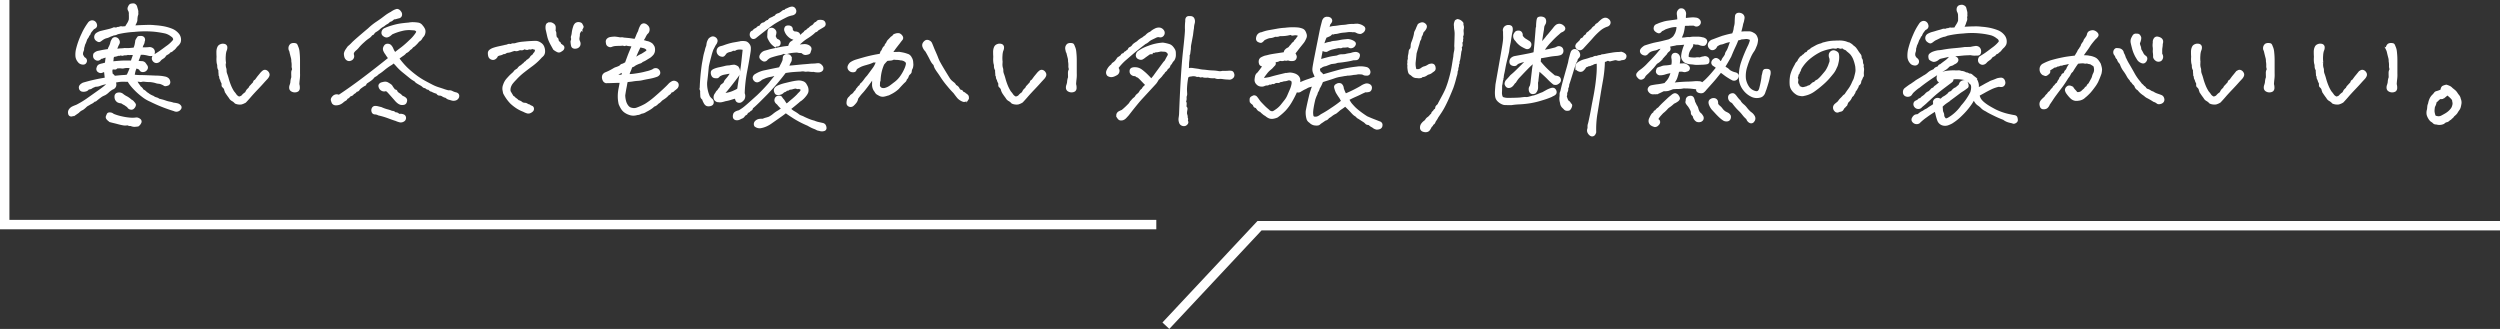 <svg xmlns="http://www.w3.org/2000/svg" width="530.689" height="69.823" viewBox="0 0 530.689 69.823">
  <rect x="0" y="0" width="530.689" height="69.823" fill="#333333" stroke="none"/>
  <g id="グループ_17659" data-name="グループ 17659" transform="translate(-702.311 -3394.66)">
    <path id="パス_431897" data-name="パス 431897" d="M12.3-.762a10.681,10.681,0,0,0,1.8.557,12.6,12.6,0,0,0,1.919.293A5.94,5.94,0,0,0,17.036.073a1.277,1.277,0,0,1,.425-.015,1.368,1.368,0,0,1,.5.264.444.444,0,0,1,.088.586,1.461,1.461,0,0,1-.469.557q-.439.059-.732.073a1.793,1.793,0,0,1-.762-.19A.934.934,0,0,1,15.41,1.2a2.139,2.139,0,0,1-.967.015q-.527-.1-1.025-.234t-.864-.22q-.366-.088-.806-.205A2.163,2.163,0,0,1,11.1,0a.457.457,0,0,1-.059-.439l.176-.41q.088-.205.469-.176A.939.939,0,0,1,12.3-.762Zm4.365-2.52a.537.537,0,0,1,.234.513,1.027,1.027,0,0,1-.293.483.522.522,0,0,1-.5.176.762.762,0,0,1-.615-.469,4.776,4.776,0,0,1-.586-.41,4.922,4.922,0,0,1-.791-.469,1.464,1.464,0,0,1-.806-.205,1.279,1.279,0,0,1-.337-.4,1.307,1.307,0,0,1-.1-.645.537.537,0,0,1,.5-.527,1.088,1.088,0,0,1,.894.19,4.162,4.162,0,0,0,.85.557,4.28,4.28,0,0,1,.967.7A1.214,1.214,0,0,1,16.67-3.281Zm8.643,1.494A32.507,32.507,0,0,1,20.3-3.779a7.4,7.4,0,0,1-1.685-1,14.242,14.242,0,0,1-1.348-1.157q-.513-.513-.791-.835T16-7.368a5.553,5.553,0,0,1-.41-.659q-.7,0-1.084-.015a6.69,6.69,0,0,0-1.055.073q-.5.088-.908.176a.954.954,0,0,1,.161.938.844.844,0,0,1-.4.425,2.218,2.218,0,0,0-.483.264,5.456,5.456,0,0,0-.513.4,3.658,3.658,0,0,1-.791.615,5.684,5.684,0,0,0-.674.322q-.527.381-.732.542t-.293.234a1.252,1.252,0,0,1-.293.161,1.4,1.4,0,0,0-.4.264,1.857,1.857,0,0,1-.469.308,3.954,3.954,0,0,0-.571.337,1.939,1.939,0,0,0-.63.425,4.765,4.765,0,0,1-.659.542,2.519,2.519,0,0,0-.908.645l-.659.454a1.955,1.955,0,0,1-.645.234.411.411,0,0,1-.557-.352.927.927,0,0,1,.146-.791,1.61,1.61,0,0,1,.63-.513q.381-.176.791-.322a19.048,19.048,0,0,0,2.607-1.6Q8.672-5.3,9.419-5.83t1.2-.908q.454-.381,1.04-.879a9.545,9.545,0,0,0-1.494.249q-.439.132-.776.264a2.3,2.3,0,0,1-.835.132Q8.145-6.8,8-6.738a1.2,1.2,0,0,0-.308.19,1.243,1.243,0,0,1-.659.161.868.868,0,0,1-.586.425,1.441,1.441,0,0,1-.732.015.612.612,0,0,1-.41-.542q-.088-.454.674-.864a36.587,36.587,0,0,1,4.834-1.084q-.117-1.113-.205-1.816a.867.867,0,0,1-.5.234A.672.672,0,0,1,9.316-10a.558.558,0,0,1-.234-.776.64.64,0,0,1,.41-.5,3.954,3.954,0,0,1,.645-.176,5.88,5.88,0,0,1,.7-.176,8.087,8.087,0,0,1,.234-1.582,3.607,3.607,0,0,0-1.113.293.446.446,0,0,0-.352.132,1.023,1.023,0,0,1-.337.234.562.562,0,0,1-.483-.015.861.861,0,0,1-.41-.381,1.068,1.068,0,0,1,0-.7,1.537,1.537,0,0,1,.952-.483,20.494,20.494,0,0,1,2.124-.366.753.753,0,0,1,.088-.469,5.1,5.1,0,0,0,.249-.513,3.041,3.041,0,0,0,.19-.6,1.559,1.559,0,0,1,.264-.586.515.515,0,0,1,.542-.337.678.678,0,0,1,.6.425.654.654,0,0,1,.059.645,6.366,6.366,0,0,0-.586,1.465,5.978,5.978,0,0,1,1.113-.161,6.235,6.235,0,0,0,.82-.073,6.774,6.774,0,0,0,.762.015q.352-.015.586-.044t.7-.059a4.081,4.081,0,0,0,.293-.835,8.99,8.99,0,0,0,.146-.894,3.68,3.68,0,0,1,.439-.7,2.6,2.6,0,0,1,.6-.044.6.6,0,0,1,.454.234.647.647,0,0,1,0,.659,1.1,1.1,0,0,1-.205.645,5.52,5.52,0,0,0-.293.879h.879q.205,0,.674-.029a1.018,1.018,0,0,1,.923.249.828.828,0,0,1,.176.7.464.464,0,0,1-.454.425,1.579,1.579,0,0,1-.6-.044,7.644,7.644,0,0,0-.952-.19,3.511,3.511,0,0,0-.908,0,14.19,14.19,0,0,1-.645,1.729q.762.088,1.055.088a.828.828,0,0,1,.557.234q.234.322.41.586a.548.548,0,0,1-.029.615.779.779,0,0,1-.6.381.634.634,0,0,1-.483-.088,1.433,1.433,0,0,1-.22-.293q-.1-.176-.894-.41a4.367,4.367,0,0,0-.352.894q-.088.366-.176.923a7.965,7.965,0,0,0,1.421.117q.776,0,3.384.117.469,0,.923.044a7.861,7.861,0,0,1,.923.146,1.279,1.279,0,0,1,.674.322.977.977,0,0,1,.249.557.538.538,0,0,1-.249.542q-.557.205-.7.1a2.325,2.325,0,0,0-.293-.176q-.146-.073-.4-.176a2.024,2.024,0,0,0-.6-.132,2.147,2.147,0,0,1-.586-.132,6.34,6.34,0,0,0-1.172-.22,10.777,10.777,0,0,1-1.1-.059,1.882,1.882,0,0,0-.747.015A.524.524,0,0,1,18-8a3.815,3.815,0,0,0-.864-.059,4.154,4.154,0,0,0,.483.894,5.433,5.433,0,0,1,.4.571,1.126,1.126,0,0,1,.527.615,2.041,2.041,0,0,1,.791.586,4.123,4.123,0,0,1,.527.352,4.14,4.14,0,0,0,.908.469,1.815,1.815,0,0,0,.674.337A1.251,1.251,0,0,1,22-3.955q.381.088.718.176t.659.205a5.851,5.851,0,0,0,.908.249,5.105,5.105,0,0,1,.82.22,5.55,5.55,0,0,1,.791.132,1.011,1.011,0,0,1,.645.41q.205.308-.205.674A.9.9,0,0,1,25.313-1.787Zm-8.5-11.895a4.093,4.093,0,0,0-.806-.029,1.949,1.949,0,0,1-.571-.029,1.228,1.228,0,0,1-.527.1,1.188,1.188,0,0,0-.454.059.434.434,0,0,1-.352,0,.34.34,0,0,0-.308,0,.408.408,0,0,1-.264.044.6.6,0,0,0-.337.073,3.174,3.174,0,0,1-.806.161,1.183,1.183,0,0,0-.205.674,1.723,1.723,0,0,1-.205.791q1.963-.205,2.842-.205h1.494a7.482,7.482,0,0,1,.249-.776A6.564,6.564,0,0,0,16.816-13.682ZM12.568-8.789q1.318-.146,1.934-.176a4.111,4.111,0,0,0,.908-.117,16.025,16.025,0,0,0,.762-1.787,4.205,4.205,0,0,0-1.421-.044,1.472,1.472,0,0,1-.63.059,2.948,2.948,0,0,0-.674-.015.536.536,0,0,0-.469.132.341.341,0,0,1-.366.1,1.024,1.024,0,0,0-.6.088,1.476,1.476,0,0,0-.059.82.508.508,0,0,0,.19.469A1.578,1.578,0,0,1,12.568-8.789Zm3.34-12.187a10.583,10.583,0,0,0,0-1.113,1.491,1.491,0,0,0-.161-.864.589.589,0,0,1-.073-.571q.205-.5.4-.571a1.924,1.924,0,0,1,.63-.073.7.7,0,0,1,.469.469q.088.322.19.674a1.243,1.243,0,0,1,.044.615.643.643,0,0,1-.015.41,2.055,2.055,0,0,0-.117.483,3.813,3.813,0,0,0-.044.527,1.254,1.254,0,0,1-.073.425,3.217,3.217,0,0,1-.22.469,2.524,2.524,0,0,0-.234.615q1.377-.088,2.681-.117a11.315,11.315,0,0,1,1.831.059,16.117,16.117,0,0,1,1.714.205,9.626,9.626,0,0,1,1.7.469,3.405,3.405,0,0,1,1.436,1,1.775,1.775,0,0,1,.366,1.611,1.82,1.82,0,0,1-.454.645,2.847,2.847,0,0,0-.483.527,1.978,1.978,0,0,1-.586.527.649.649,0,0,1-.366.264.587.587,0,0,0-.337.22.8.8,0,0,1-.293.249,5.318,5.318,0,0,0-.557.352,1.025,1.025,0,0,1-.322.439l-.527.352a2.17,2.17,0,0,0-.322.337.924.924,0,0,1-.483.308.633.633,0,0,1-.571-.1.834.834,0,0,1-.337-.483.767.767,0,0,1,.19-.645q.527-.322,1.025-.645t1.714-1.23A7.024,7.024,0,0,0,25.2-16.465a.557.557,0,0,0,.044-.615.992.992,0,0,0-.454-.5,3.7,3.7,0,0,0-1.377-.7,22.342,22.342,0,0,0-2.4-.381,22.836,22.836,0,0,0-4.219.044,20.962,20.962,0,0,0-3.574.513,1.537,1.537,0,0,1-.82.234,2.756,2.756,0,0,1-.615.234q-.352.176-.527.249a2.172,2.172,0,0,1-.381.117,2.189,2.189,0,0,0-.5.19,3.534,3.534,0,0,0-.557.352,2.2,2.2,0,0,1-.366.249q-.19.1-.571-.19a.722.722,0,0,1-.322-.7.818.818,0,0,1,.4-.615,3.377,3.377,0,0,1,.688-.322q.586-.146,1.084-.264l.864-.205a6.25,6.25,0,0,0,.923-.322q.439.088.557,0a1.094,1.094,0,0,1,.557-.088.638.638,0,0,1,.615-.088l.791-.059q.381-.615.542-.864A3.6,3.6,0,0,0,15.908-20.977ZM8.115-19.16q-.527.615-.645.791a1.649,1.649,0,0,0-.19.4.323.323,0,0,1-.249.249.879.879,0,0,1-.161.439q-.132.176-.308.469A5.635,5.635,0,0,1,6.123-15.7a4.248,4.248,0,0,1-.205.732A1.2,1.2,0,0,1,5.8-14.3a1.466,1.466,0,0,0-.088.85q.322.645.5.718a.547.547,0,0,1,.278.293.564.564,0,0,1-.073.527q-.176.308-.659.22a1.04,1.04,0,0,1-.718-.439,1.909,1.909,0,0,1-.469-1.113,4.875,4.875,0,0,1,.146-1.523A16.408,16.408,0,0,1,5.83-17.842a12.919,12.919,0,0,1,1.318-2.285.923.923,0,0,1,.557-.425.725.725,0,0,1,.586.1.853.853,0,0,1,.352.527.487.487,0,0,1-.117.527A1.105,1.105,0,0,1,8.115-19.16Zm27.9,7.236a3.01,3.01,0,0,0,.044,1.187,1.487,1.487,0,0,1,.1.586,2.026,2.026,0,0,0,.117.688,9.985,9.985,0,0,1,.352,1.1,12.931,12.931,0,0,0,.5,1.465,7.781,7.781,0,0,0,.674,1.3,6.453,6.453,0,0,1,.557.732,1.87,1.87,0,0,0,.586.439q.234.088.791-.234a2.891,2.891,0,0,1,.82-.732,4.417,4.417,0,0,1,.264-.513,2.966,2.966,0,0,1,.469-.454,1.065,1.065,0,0,1,.381-.557,3.947,3.947,0,0,1,.4-.439.742.742,0,0,0,.22-.366A.373.373,0,0,1,42.582-8q.264-.352.557-.762.322-.381.557-.674a3,3,0,0,1,.5-.5.536.536,0,0,1,.542-.1.873.873,0,0,1,.454.41.6.6,0,0,1,.044.586,1.823,1.823,0,0,1-.293.454q-.161.176-.6.645-.586.674-1.494,1.626T41.411-4.746q-.527.615-1.055,1.172a3.205,3.205,0,0,1-.835.366,2.278,2.278,0,0,1-1.187-.161,2.611,2.611,0,0,0-.674-.542,1.229,1.229,0,0,1-.527-.542q-.381-.5-.659-.923a2.441,2.441,0,0,1-.366-.894,1.552,1.552,0,0,0-.4-.513q-.161-.1-.1-.542a1.027,1.027,0,0,0-.146-.4,1.531,1.531,0,0,1-.176-.542.7.7,0,0,1-.19-.454.837.837,0,0,0-.132-.454,4.283,4.283,0,0,0-.029-.527,1.772,1.772,0,0,1-.015-.381.664.664,0,0,0-.088-.352,1.458,1.458,0,0,1-.132-.352,3.686,3.686,0,0,1-.029-.586,2.672,2.672,0,0,1-.146-.718,5.056,5.056,0,0,1-.015-.645q.015-.249.015-.483Q34.5-13.506,34.5-14a2.837,2.837,0,0,1,.073-.747,2.289,2.289,0,0,1,.176-.439.869.869,0,0,1,.439-.337,1.084,1.084,0,0,1,.7-.059.5.5,0,0,1,.425.4,1.368,1.368,0,0,1-.146.776,4.128,4.128,0,0,0-.176,1.069A6.775,6.775,0,0,0,36.02-11.924Zm13.8-2.754a1.043,1.043,0,0,1,.029-.557,1,1,0,0,1,.293-.41.988.988,0,0,1,.439-.117,1.483,1.483,0,0,1,.5.059q.146.059.264.439a3.218,3.218,0,0,1,.308,1.143,16.558,16.558,0,0,1,.1,2.051v2.52a6.662,6.662,0,0,1-.044,1.157q-.073.6-.1,1.128a2.6,2.6,0,0,1,.1.894.674.674,0,0,1-.19.41.946.946,0,0,1-.513.176,1.125,1.125,0,0,1-.7-.146.618.618,0,0,1-.352-.527A1.255,1.255,0,0,1,50.024-7a3.53,3.53,0,0,0,.176-.674A3.169,3.169,0,0,1,50.4-8.7q-.029-.937-.015-1.128a1.2,1.2,0,0,1,.117-.41.476.476,0,0,0,.029-.4,1.523,1.523,0,0,1-.059-.586,4.363,4.363,0,0,0-.073-.908,2.706,2.706,0,0,0-.117-.879q-.146-.557-.249-1.011A2.545,2.545,0,0,0,49.819-14.678ZM70.165-6.035a.873.873,0,0,1-.63,0,1.02,1.02,0,0,1-.425-.308,1.139,1.139,0,0,1-.205-.454.432.432,0,0,1,.132-.439.755.755,0,0,1,.425-.205,2.514,2.514,0,0,1,.645-.117,1.038,1.038,0,0,1,.513.161q.278.161.513.322a1,1,0,0,1,.352.425q.264.381.4.557a.489.489,0,0,0,.322.205.258.258,0,0,1,.234.19.677.677,0,0,0,.234.322,2.641,2.641,0,0,0,.4.278,2.075,2.075,0,0,1,.5.469q.264.117.439.205a1.3,1.3,0,0,1,.337.249.452.452,0,0,1,.132.4,1.2,1.2,0,0,1-.132.425.539.539,0,0,1-.439.234,1.3,1.3,0,0,1-.527-.015,1.619,1.619,0,0,1-.4-.19,3.221,3.221,0,0,1-.5-.425q-1.641-1.875-1.846-2.065A.806.806,0,0,0,70.165-6.035Zm2.2,6.328q-.5-.146-1.553-.542A15.712,15.712,0,0,0,68.7-.879a1.761,1.761,0,0,0-.776-.22.487.487,0,0,1-.5-.381.806.806,0,0,1,.059-.645.512.512,0,0,1,.469-.278,2.068,2.068,0,0,1,.527.059q.22.059.718.176a9.1,9.1,0,0,0,1.172.439q.352.088.63.176a2.481,2.481,0,0,1,.483.205.637.637,0,0,1,.527.146.5.5,0,0,0,.4.161q.22-.015.571.337a1.622,1.622,0,0,1,.908.073.531.531,0,0,1,.366.542.612.612,0,0,1-.366.557A1.022,1.022,0,0,1,73.27.6,5.091,5.091,0,0,1,72.362.293Zm2.7-20.391a4.416,4.416,0,0,1,.791-.088q.322,0,.674.029a6.344,6.344,0,0,1,.659.088,1.235,1.235,0,0,1,.659.5,2.6,2.6,0,0,1,.469.718,1.255,1.255,0,0,1,.029.718,1.336,1.336,0,0,1-.322.659,1.238,1.238,0,0,0-.308.439,1.384,1.384,0,0,1-.6.542q-.176.234-.322.4t-.454.454a1.731,1.731,0,0,1-.542.381,1.081,1.081,0,0,1-.557.527,1.812,1.812,0,0,1-.85.674,2.066,2.066,0,0,1-.557.527q-.352.234-1.055.762a16.574,16.574,0,0,0,1.787,2.109,20.942,20.942,0,0,0,1.86,1.582,15.329,15.329,0,0,0,1.992,1.3q.952.513,1.611.85a8.671,8.671,0,0,0,1.362.557q.7.22,1.157.381a9.031,9.031,0,0,0,.952.278,1.073,1.073,0,0,1,.688.088,3.568,3.568,0,0,0,.718.293q.527.088.615.381a.643.643,0,0,1-.1.571.836.836,0,0,1-.542.352,1.236,1.236,0,0,1-.63-.015q-.278-.088-.615-.176a1.216,1.216,0,0,1-.6-.381,1.807,1.807,0,0,1-.7-.264,1.245,1.245,0,0,0-.718-.234q-.278.029-.513-.381a3.541,3.541,0,0,1-1.113-.439.641.641,0,0,1-.557-.41.738.738,0,0,1-.571-.161.526.526,0,0,0-.352-.19.584.584,0,0,1-.366-.19,2.243,2.243,0,0,0-.542-.381q-.4-.22-.688-.4a1.279,1.279,0,0,1-.439-.41,6.192,6.192,0,0,1-1.04-.688L74.047-9.873a10.961,10.961,0,0,1-1.333-1.245,10.9,10.9,0,0,0-.85-.894,2.6,2.6,0,0,1-.732.571,12.821,12.821,0,0,0-1.465,1.069,8.822,8.822,0,0,1-1.143.82,2.217,2.217,0,0,1-.7.527,1.1,1.1,0,0,0-.352.322,2.406,2.406,0,0,1-.527.483q-.381.278-.762.513a.934.934,0,0,0-.381.5,5.172,5.172,0,0,0-.557.322q-.293.205-.5.366a1.526,1.526,0,0,0-.352.4.488.488,0,0,1-.5.205.882.882,0,0,1-.615.527.756.756,0,0,1-.264.322.921.921,0,0,1-.293.117.728.728,0,0,0-.352.278.862.862,0,0,1-.527.308.418.418,0,0,1-.234.381,2.711,2.711,0,0,0-.586.41,2.276,2.276,0,0,1-.732.439,2,2,0,0,1-.718.1A.722.722,0,0,1,59-3.311a3.036,3.036,0,0,1-.205-.557q-.088-.322.352-.747a.938.938,0,0,1,1.113-.132Q62.9-6.5,65.595-8.54t5.42-4.233a6.391,6.391,0,0,1-.7-.967,2.778,2.778,0,0,1-.381-.63.829.829,0,0,1-.059-.6,1.36,1.36,0,0,1,.249-.454.621.621,0,0,1,.527-.176.722.722,0,0,1,.571.278,2.053,2.053,0,0,1,.381.659,3.252,3.252,0,0,0,.557.894q.762-.615,1.421-1.1a19.17,19.17,0,0,0,1.772-1.553,7.9,7.9,0,0,0,1.377-1.567q.322-.469.044-.7a.916.916,0,0,0-.5-.249L75.35-19a6.232,6.232,0,0,0-1.729.19,11.816,11.816,0,0,0-2.2.762,3.184,3.184,0,0,1-.615.483,1.346,1.346,0,0,1-.4.132.924.924,0,0,1-.557-.205.613.613,0,0,1-.308-.645.831.831,0,0,1,.557-.688,10.721,10.721,0,0,1,1.465-.527,13.169,13.169,0,0,1,1.685-.4Q74-20.01,75.057-20.1Zm-3.428-.967a1.212,1.212,0,0,1-.7.352,1.319,1.319,0,0,1-.5.454,3.242,3.242,0,0,0-.732.513,3.667,3.667,0,0,0-.894.615,4.059,4.059,0,0,1-.864.615,1.633,1.633,0,0,0-.425.454q-.073.161-.366.19a1.774,1.774,0,0,1-.615.645,8.847,8.847,0,0,0-1.113.894,10.479,10.479,0,0,0-1.055,1.055,4.123,4.123,0,0,1-.483.527q-.161.132-.322.278a2.178,2.178,0,0,0-.366.5,1.111,1.111,0,0,0,.015.557.707.707,0,0,1-.015.469.749.749,0,0,1-.483.454.662.662,0,0,1-.688-.059,1,1,0,0,1-.381-.557,2.605,2.605,0,0,1-.088-.659,1.948,1.948,0,0,1,.322-.747q.264-.4.439-.63a7.838,7.838,0,0,0,.879-.82q.5-.527,3.428-2.988a12.206,12.206,0,0,1,1.655-1.333q.894-.6,1.318-.923t.776-.586a7.774,7.774,0,0,1,1.025-.615,4.136,4.136,0,0,1,.674-.41A2.786,2.786,0,0,1,72.6-23a.789.789,0,0,1,.586.381.763.763,0,0,1,.205.732.536.536,0,0,1-.4.381q-.278.059-.747.205A.832.832,0,0,0,71.63-21.064ZM96.458-5.713q.234.41.352.6t.322.542a.721.721,0,0,1,.439.352,2.693,2.693,0,0,1,.586.439.472.472,0,0,0,.308.176,1.627,1.627,0,0,1,.6.352,1.349,1.349,0,0,0,.527.176,1.646,1.646,0,0,1,.322.029,1.254,1.254,0,0,1,.439.264.451.451,0,0,1,.352.1,1.579,1.579,0,0,0,.425.22.4.4,0,0,1,.278.366.511.511,0,0,1-.161.454,1.652,1.652,0,0,1-.454.293.815.815,0,0,1-.571.029,3.984,3.984,0,0,1-.747-.322A7.551,7.551,0,0,1,98.1-2.329a9.642,9.642,0,0,1-1.26-.981A8.709,8.709,0,0,1,95.345-5.42q-.059-.322-.132-.7a2.038,2.038,0,0,1,.161-1.025,3.294,3.294,0,0,1,.7-1.2q.5-.557.7-.747t.7-.63a1.013,1.013,0,0,1,.293-.366,5.819,5.819,0,0,1,.527-.337,1.885,1.885,0,0,1,.308-.4,1.144,1.144,0,0,1,.454-.278,1.648,1.648,0,0,1,.557-.469.685.685,0,0,1,.293-.322.591.591,0,0,0,.264-.234.569.569,0,0,1,.352-.234,2.56,2.56,0,0,1,.41-.381,1.052,1.052,0,0,1,.278-.4q.161-.132.454-.366,0-.205.322-.439a3.975,3.975,0,0,1,.161-.527.221.221,0,0,0-.1-.293q-.352-.117-.6-.176a.44.44,0,0,0-.366.029q-.117.088-.557-.029a.4.4,0,0,1-.352.161,1.872,1.872,0,0,1-.586-.19.726.726,0,0,1-.469.264,4.3,4.3,0,0,1-.469-.029,3.807,3.807,0,0,1-.527.19.761.761,0,0,1-.527-.044,4.788,4.788,0,0,0-.776.234,2.57,2.57,0,0,1-.776.176.951.951,0,0,0-.439.176.562.562,0,0,1-.469.088,1.58,1.58,0,0,1-.659.293,2.078,2.078,0,0,0-.688.264,1.02,1.02,0,0,1-.41.557.675.675,0,0,1-.7.073.741.741,0,0,1-.469-.483,2.44,2.44,0,0,1-.088-.645.639.639,0,0,1,.264-.527,2.513,2.513,0,0,1,.645-.352q.439-.146.732-.22t.835-.19q.542-.117,1.069-.234a1.608,1.608,0,0,0,.527-.161.745.745,0,0,1,.586.044.583.583,0,0,1,.5-.19,1.694,1.694,0,0,0,.674-.117,7.366,7.366,0,0,1,1.479-.249q1.128-.117,2.065-.146a4.693,4.693,0,0,1,.747,0,1.979,1.979,0,0,1,.762.337,1.477,1.477,0,0,1,.645.85,2.313,2.313,0,0,1,.117.908,1.245,1.245,0,0,1-.176.557,2.157,2.157,0,0,1-.425.425,12.223,12.223,0,0,1-1.875,1.743q-.937.688-1.875,1.421A13.892,13.892,0,0,0,97.659-8.32,9.3,9.3,0,0,0,97-7.588a2.743,2.743,0,0,0-.469.864A2.072,2.072,0,0,0,96.458-5.713Zm8-12.92a2.36,2.36,0,0,1-.088-.937q.059-.381.234-.469a1.237,1.237,0,0,1,.381-.117.778.778,0,0,1,.4.044,1.588,1.588,0,0,1,.41.249.69.69,0,0,1,.234.542,3.884,3.884,0,0,1-.044.747.909.909,0,0,1,.176.645,3.387,3.387,0,0,0,.088.645.517.517,0,0,0,.22.308.315.315,0,0,1,.161.278,1.218,1.218,0,0,0,.205.527q.352.146.322.439a6.24,6.24,0,0,1,.542.381.38.38,0,0,1,.161.41.594.594,0,0,1-.22.352q-.161.117-.4.264a.556.556,0,0,1-.527.029,3.649,3.649,0,0,1-.762-.469q-.322-.586-.469-.85t-.308-.586a5.549,5.549,0,0,1-.278-.659,5.465,5.465,0,0,1-.161-.527Q104.691-17.578,104.456-18.633Zm7.236-.322a3.944,3.944,0,0,0-.41.659,1,1,0,0,0-.132.469,1.351,1.351,0,0,1-.029.381,5.238,5.238,0,0,0-.073.571,1.8,1.8,0,0,0,.161.615.841.841,0,0,1,.088.469.707.707,0,0,1-.234.5.921.921,0,0,1-.571.234.771.771,0,0,1-.513-.088.526.526,0,0,1-.205-.337q-.044-.22-.073-.439a3.434,3.434,0,0,1-.029-.454,1.063,1.063,0,0,0,.1-.659.584.584,0,0,1,.015-.425,3.47,3.47,0,0,0,.146-.762,6.113,6.113,0,0,1,.293-1.23,1.247,1.247,0,0,1,.4-.63,1.2,1.2,0,0,1,.425-.132q.557.029.674.278t.205.4Q112.015-19.395,111.693-18.955Zm6.635,11.191q-.82.029-1.2.029A.621.621,0,0,1,116.57-8a1.367,1.367,0,0,1-.22-.571,1.049,1.049,0,0,1,.059-.557,1.006,1.006,0,0,1,.542-.454,9.068,9.068,0,0,0,1.04-.483q.513-.278.7-.4a1.872,1.872,0,0,1,.425-.19,4.6,4.6,0,0,0,.439-.161l.41-.176a.838.838,0,0,1,.7-.41.969.969,0,0,1,.527-.264q.615-1.7.879-2.329t.615-1.45a3.27,3.27,0,0,0-.776-.146,2.347,2.347,0,0,1-.688-.146q-.322.176-.454.1a.761.761,0,0,0-.425-.044q-.293.029-.6.029t-.776.029a2.9,2.9,0,0,0-.85.19.594.594,0,0,1-.571-.029.613.613,0,0,1-.322-.337,3.4,3.4,0,0,1-.073-.454.61.61,0,0,1,.176-.5,1.122,1.122,0,0,1,.659-.293,5.434,5.434,0,0,1,.864-.073q.557.059.835.117a1.554,1.554,0,0,0,.513.029,1.125,1.125,0,0,1,.5.059q.41.029,1.26.117.615.088,1.2.176a8.206,8.206,0,0,0,.41-.908,7.023,7.023,0,0,1,.439-.937,3.846,3.846,0,0,1,.425-1.1.622.622,0,0,1,.571-.366.938.938,0,0,1,.586.293.94.94,0,0,1,.366.85.95.95,0,0,1-.234.571,1.559,1.559,0,0,0-.293.322,5.408,5.408,0,0,0-.366.688q-.264.41-.469.791a3.087,3.087,0,0,1,.718.146,1.833,1.833,0,0,0,.469.117,2.554,2.554,0,0,1,.864.439,2.559,2.559,0,0,1,.381.557,1.746,1.746,0,0,1,.088.645,1.443,1.443,0,0,1-.293.85,4.06,4.06,0,0,1-.41.41,2.216,2.216,0,0,1-.366.264q-.161.088-.6.366a4.309,4.309,0,0,1-.85.425.883.883,0,0,1-.425.293,3.181,3.181,0,0,0-.454.161q-.234.1-.645.308a1.483,1.483,0,0,1-.762.381,8.142,8.142,0,0,1-.4,1.055,3.049,3.049,0,0,0-.249.85,12.1,12.1,0,0,0,1.714-.161q1.069-.161,1.641-.308t.894-.22a7.234,7.234,0,0,0,1.025-.366.825.825,0,0,1,.762-.205.757.757,0,0,1,.454.41.631.631,0,0,1,.029.527.915.915,0,0,1-.513.41,9.177,9.177,0,0,1-1.567.41q-.952.176-1.45.293a4.768,4.768,0,0,1-.923.132,11.13,11.13,0,0,0-1.3.161q-.5.059-1.084.117-.117.469-.161.747t-.146.776q-.1.5-.249,1.494a5.147,5.147,0,0,0,.161,1.216,2.952,2.952,0,0,0,.542,1.143,1.473,1.473,0,0,0,.967.571,1.838,1.838,0,0,0,1.128-.073,12.773,12.773,0,0,0,1.772-.806,16.413,16.413,0,0,0,1.934-1.421q.908-.776,1.846-1.641t1.318-1.3a2.539,2.539,0,0,1,.645-.454.764.764,0,0,1,.674.059.562.562,0,0,1,.366.542.8.8,0,0,1-.22.557,4.344,4.344,0,0,1-.586.469.7.7,0,0,1-.645.322.886.886,0,0,1-.557.615,3.886,3.886,0,0,1-.615.6q-.293.22-.557.381a2.018,2.018,0,0,0-.469.4,2.4,2.4,0,0,1-.615.469,1.517,1.517,0,0,1-.82.557,3.576,3.576,0,0,1-.7.571,9.807,9.807,0,0,1-1,.571,2.053,2.053,0,0,1-.483.249q-.161.044-.542.132a1.355,1.355,0,0,1-.762.234,2.635,2.635,0,0,1-.879.132A2.43,2.43,0,0,1,121.9-1a3.351,3.351,0,0,1-1.011-.542,2.709,2.709,0,0,1-.615-.747,6.188,6.188,0,0,1-.4-.82,7.484,7.484,0,0,1-.176-1.567,8.441,8.441,0,0,1,.146-1.538Q120-7,120.144-7.822q-.557.029-.82.029T118.328-7.764Zm6.27-5.742q.527-.322,1.055-.674.205-.322.088-.483a1.265,1.265,0,0,0-.308-.293,1.472,1.472,0,0,0-.483-.205q-.293-.073-.82-.19-.41.791-.659,1.362t-.337.806q-.088.234-.264.615a6.838,6.838,0,0,0,.923-.513A4.633,4.633,0,0,1,124.6-13.506Zm-5.859,4.482a3.01,3.01,0,0,1,.776-.015,4.253,4.253,0,0,0,.923-.015q.146-.615.293-1.143a5.149,5.149,0,0,1-.762.41A8.831,8.831,0,0,0,118.738-9.023Zm21.313-6.709q-.439.85-.542,1.04a13.14,13.14,0,0,0-.469,1.538q-.366,1.348-.513,2.109-.059.645-.146,1.523t-.205,1.787a6.074,6.074,0,0,0,.117,1.67,6.461,6.461,0,0,0,.469,1.465,2.954,2.954,0,0,0,.557.615.669.669,0,0,1,.249.542.5.5,0,0,1-.308.513,1.345,1.345,0,0,1-.718.1q-.4-.044-.688-.659a2.54,2.54,0,0,1-.264-.674.683.683,0,0,1-.366-.483q-.015-.249-.044-.864a1.075,1.075,0,0,0-.073-.586.4.4,0,0,1-.015-.381,45.05,45.05,0,0,1,.469-5.127q.176-.937.264-1.436a9.16,9.16,0,0,1,.322-1.26,4.565,4.565,0,0,1,.322-1.055q.029-.234.073-.513a1.944,1.944,0,0,1,.161-.527,2.74,2.74,0,0,1,.22-.4,1.5,1.5,0,0,1,.571-.352.746.746,0,0,1,.63.176.637.637,0,0,1,.264.527A1.339,1.339,0,0,1,140.051-15.732Zm2.314,1.758q-.146.205-.352.454a.437.437,0,0,1-.5.161.957.957,0,0,1-.747-.527.879.879,0,0,1,.073-.908.96.96,0,0,1,.513-.308q.308-.073.571-.161a13.857,13.857,0,0,1,2.021-.6q.615-.1,1.729-.308a3.469,3.469,0,0,1,.938.044,1.155,1.155,0,0,1,.542.41,1.168,1.168,0,0,1,.293.7,4.706,4.706,0,0,1-.044.806q-.322,2.08-.747,4.233a29.488,29.488,0,0,0-.513,4.673,1.328,1.328,0,0,1-.029,1.157,2.06,2.06,0,0,1-.527.5.7.7,0,0,1-.63.029q-.366-.132-.4-.864a8.568,8.568,0,0,0-1.1.293,7.676,7.676,0,0,1-1.216.293,6.089,6.089,0,0,1-.85.22,1.513,1.513,0,0,1-.557-.015.77.77,0,0,1-.762-.513,1.1,1.1,0,0,1,.293-1.069,1.169,1.169,0,0,1,.439-.586,2.353,2.353,0,0,1,.527-.674.658.658,0,0,1,.278-.527,2.494,2.494,0,0,0,.571-.5,1.1,1.1,0,0,1,.249-.513q.19-.22.425-.5t.85-1.216q-.674.059-1.055.132l-.762.146a3.182,3.182,0,0,0-.937.4q-.234.322-.439.337a2.321,2.321,0,0,1-.5-.029.6.6,0,0,1-.454-.381,1.131,1.131,0,0,1-.1-.688q.059-.234.527-.439a5.405,5.405,0,0,1,1.113-.322q.82-.176,1.084-.249a3.481,3.481,0,0,1,.5-.1,3.776,3.776,0,0,1,.469-.029,5.839,5.839,0,0,1,1-.146,1.785,1.785,0,0,1,.718.322q.073.117.19.352a1.52,1.52,0,0,1,.088.732,1.211,1.211,0,0,1-.249.659q-.249.366-1.216,1.611t-1.348,1.67a4.9,4.9,0,0,0-.586.776q.7-.146.981-.19a5.1,5.1,0,0,0,.762-.205,4.586,4.586,0,0,0,.747-.308,4.4,4.4,0,0,0,.571-.278.481.481,0,0,0,.278-.425q.176-1.348.425-2.651t.439-3.091q.19-1.787.278-2.578a3.944,3.944,0,0,0-.894-.117,2.642,2.642,0,0,0-.835.146.467.467,0,0,1-.41.132.439.439,0,0,0-.366.073,1.443,1.443,0,0,1-.557.19A2.036,2.036,0,0,0,142.365-13.975Zm7.91,14.3a2.867,2.867,0,0,1,.6-.234q.249-.059.688-.205a4.959,4.959,0,0,0,1-.659,6.53,6.53,0,0,1,1.055-.718q.293-.205.85-.586a5.851,5.851,0,0,1-1.025-1.055q-.615-.439-.469-.923a.659.659,0,0,1,.586-.527q.439-.044.557.176a3.294,3.294,0,0,0,.469.6q.264.439.615.938a2.467,2.467,0,0,0,.63-.425q.308-.278.747-.63a14.4,14.4,0,0,0,1.113-1.025,2.84,2.84,0,0,1,.4-.425,1.891,1.891,0,0,0,.4-.542q.088-.41-.264-.469-.293-.205-.439-.117t-.5-.088a3.023,3.023,0,0,0-.762.146,1.746,1.746,0,0,1-.645.088q-.293.264-.439.22t-.293.132a.832.832,0,0,1-.527.234,1.353,1.353,0,0,1-.454.4,1.859,1.859,0,0,1-.5.146.977.977,0,0,1-.483-.029q-.205-.073-.337-.557t.454-.864a8.4,8.4,0,0,1,1.8-.615q1.187-.293,1.655-.381t.923-.132a2.344,2.344,0,0,1,.952.117,1.045,1.045,0,0,1,.674.542,4.98,4.98,0,0,1,.278.527,1.759,1.759,0,0,1,.1.5,1.341,1.341,0,0,1-.059.571,2.587,2.587,0,0,1-.41.659,4.908,4.908,0,0,1-.937.938,2.253,2.253,0,0,0-.5.381q-.937.791-1.875,1.523a3.979,3.979,0,0,0,.952.747,7.36,7.36,0,0,1,1.011.688,2.321,2.321,0,0,0,.5.234,4.263,4.263,0,0,1,.645.293q.439.205,1.011.439A7.158,7.158,0,0,0,161.086.7a5.4,5.4,0,0,0,1,.322q.527.117.806.176a.726.726,0,0,1,.425.234,1.036,1.036,0,0,1,.19.542.4.4,0,0,1-.337.469,1.328,1.328,0,0,1-.7.015,2.751,2.751,0,0,0-.425-.1.94.94,0,0,1-.337-.132,3.956,3.956,0,0,0-.557-.249,6.173,6.173,0,0,1-.688-.308q-.337-.176-.63-.352a19.914,19.914,0,0,1-3-1.553q-1.274-.82-1.714-1.172-.264.234-.981.747T151.945.879a5.624,5.624,0,0,1-.981.571,5.036,5.036,0,0,1-1.143.366,1.429,1.429,0,0,1-1.157-.293.67.67,0,0,1,.117-.806,1.3,1.3,0,0,1,.7-.366A3.534,3.534,0,0,1,150.275.322ZM148.2-2.52q-.322.234-.337.425t-.366.308a.839.839,0,0,1-.615.41q-.088.381-.278.454a.712.712,0,0,0-.308.22l-.234.293a1.271,1.271,0,0,1-.557.293,1.224,1.224,0,0,1-.879.249.56.56,0,0,1-.469-.308,1.157,1.157,0,0,1,.029-.674q.117-.439,1.055-.645.439-.264.835-.542t1.3-1.084q.908-.806,1.8-1.611a35.669,35.669,0,0,0,2.5-2.622q.732-.937.981-1.216a5.943,5.943,0,0,0,.6-.864q-.674.205-1.436.366a6.442,6.442,0,0,0-1.069.293q-.308.132-.835.366a1.821,1.821,0,0,1-.762.483.591.591,0,0,1-.586-.205.7.7,0,0,1-.234-.557.817.817,0,0,1,.439-.542A5.775,5.775,0,0,1,150.788-10q1.274-.278,3.062-.63.176-.322.425-.806a7.431,7.431,0,0,0,.4-.894q.029-.41.073-.674t.454-.381q.586-.059.776.22a.892.892,0,0,1,.161.6.89.89,0,0,1-.146.527,5.043,5.043,0,0,0-.469,1.113q1.055-.088,2.051-.19t1.582-.146q.586-.044,1.465-.132a7.156,7.156,0,0,0,.908-.044,4.128,4.128,0,0,1,.542-.044.871.871,0,0,1,.542.337.686.686,0,0,1,.22.688q-.1.352-.688.439a5.431,5.431,0,0,1-.659-.029,4.119,4.119,0,0,1-.454-.088,3.766,3.766,0,0,1-.85-.029,2.176,2.176,0,0,0-.659-.015.907.907,0,0,1-.454-.029,1.953,1.953,0,0,0-.791.015q-.674.029-1.494.088t-1.846.234a47.111,47.111,0,0,1-3.911,4.585Q148.957-3.164,148.2-2.52Zm10.488-11.514a1.275,1.275,0,0,0-.5-.1,2.4,2.4,0,0,1-.645-.1,9.849,9.849,0,0,0-1.846.205,1.446,1.446,0,0,1-.835.117.4.4,0,0,0-.4.029,2.566,2.566,0,0,1-.791.234q-.762.176-1.538.425a2.3,2.3,0,0,0-1.128.688.566.566,0,0,1-.586.19,1.555,1.555,0,0,1-.542-.4q-.278-.293.029-.776a1.415,1.415,0,0,1,.85-.63q.542-.146,1.04-.293,2.051-.469,3.047-.615l1.025-.117a1.561,1.561,0,0,1,.352-.879l.527-.352q.176-.117.645-.469a2.465,2.465,0,0,1-1.2-.322,3.487,3.487,0,0,1-.659-.586,2.586,2.586,0,0,1-.454-.791.743.743,0,0,1,.146-.82,1.044,1.044,0,0,1,.542-.088.771.771,0,0,1,.454.19.628.628,0,0,1,.117.571,1.512,1.512,0,0,0,.645.527,1.058,1.058,0,0,1,.791.19.947.947,0,0,1,.234.718l.41-.293a3.962,3.962,0,0,1,.7-.615q.117-.264.278-.308a.627.627,0,0,0,.308-.22.824.824,0,0,1,.278-.234,1.147,1.147,0,0,0,.337-.293,2.218,2.218,0,0,1,.469-.322,1.319,1.319,0,0,0,.41-.381.6.6,0,0,1,.337-.293.392.392,0,0,0,.264-.19.53.53,0,0,1,.337-.22,1.907,1.907,0,0,1,.7.015.554.554,0,0,1,.469.454.469.469,0,0,1-.19.557q-.278.176-.483.293t-.439.264a1.224,1.224,0,0,0-.439.322.656.656,0,0,1-.439.234l-.439.41a11.91,11.91,0,0,1-1.216.879,9.134,9.134,0,0,0-1.025.732l-.557.483q-.22.19-.688.659.85-.117,1.479-.161a1.741,1.741,0,0,1,.967.146,1.165,1.165,0,0,1,.439.366.586.586,0,0,1,0,.483q-.1.308-.161.5t-.615.278A.767.767,0,0,1,158.684-14.033Zm-3.223-7.793q-.791.381-1.626.835t-1.406.835q-.571.381-1.6,1.172t-2.227,1.758q-.439.264-.7-.044a.792.792,0,0,1-.176-.718q.088-.41.439-.41a1.817,1.817,0,0,1,.366-.41,3.207,3.207,0,0,1,.483-.234.735.735,0,0,1,.41-.366.832.832,0,0,0,.352-.161.959.959,0,0,1,.249-.381.571.571,0,0,1,.337-.161,1.082,1.082,0,0,0,.5-.278.962.962,0,0,1,.615-.293.84.84,0,0,1,.5-.483q.381-.161.7-.337a.812.812,0,0,0,.41-.322q.088-.176.674-.322a5.846,5.846,0,0,0,.762-.542.389.389,0,0,1,.308-.1.314.314,0,0,0,.308-.234q.352-.146.659-.293a1.884,1.884,0,0,1,.659-.176.621.621,0,0,1,.557.41.623.623,0,0,1-.029.674.9.9,0,0,1-.542.293A6.346,6.346,0,0,0,155.461-21.826Zm-2.7,6.357a3.148,3.148,0,0,1-.908-.937,7.033,7.033,0,0,1-.366-.674.824.824,0,0,1-.059-.381q.015-.205.029-.674a1.391,1.391,0,0,1,.19-.732,1.023,1.023,0,0,1,.513-.132.793.793,0,0,1,.469.249.683.683,0,0,1,.249.5,2.517,2.517,0,0,1-.176.762,3.766,3.766,0,0,0,.249.557.874.874,0,0,0,.454.366.492.492,0,0,1,.352.4.78.78,0,0,1-.059.439.365.365,0,0,1-.293.205Q153.205-15.5,152.766-15.469Zm22.368,1.992a.718.718,0,0,0,.249-.439.578.578,0,0,1,.278-.41,2.333,2.333,0,0,1,.205-.513.975.975,0,0,1,.439-.425.63.63,0,0,1,.293-.586,4.07,4.07,0,0,1,.19-.425,1.488,1.488,0,0,1,.249-.308q.176-.176.41-.425a1.559,1.559,0,0,1,.5-.366.488.488,0,0,1,.308-.337q.22-.073.381-.117a1.627,1.627,0,0,1,.513-.015,1.078,1.078,0,0,1,.542.469.472.472,0,0,1-.073.645q-.234.293-.557.732-.7.879-.952,1.245t-.688.952q.586-.059.938-.059t.791-.029q.557.088.835.146t.513.132q.234.073.557.19a1.2,1.2,0,0,1,.586.615,1.713,1.713,0,0,1,.264.776q.029.4.044.586a2.705,2.705,0,0,1-.1.688,1.786,1.786,0,0,0-.249.776q.015.249-.4.571a1.658,1.658,0,0,0-.264.513.886.886,0,0,1-.352.483.823.823,0,0,1-.249.513q-.19.161-.425.4-.615.645-1,1.084a6.762,6.762,0,0,1-1.318.938q-.293.146-.513.264a1.3,1.3,0,0,1-.425.146,4.3,4.3,0,0,1-.791.205,1.342,1.342,0,0,1-.674-.088q-.234-.117-.542-.293a1.052,1.052,0,0,1-.454-.527,1.926,1.926,0,0,1-.4-.688,2.272,2.272,0,0,1-.117-.806q.015-.41.015-.732t.059-.908q-.469.674-.674.981t-.835,1.143q-.63.835-.923,1.143t-.6.7q-.308.4-.483.659a1.626,1.626,0,0,1-.381.879,4.905,4.905,0,0,1-.513.542.713.713,0,0,1-.425.176.667.667,0,0,1-.439-.132.513.513,0,0,1-.22-.41,2.1,2.1,0,0,1,.073-.615.986.986,0,0,1,.293-.527,2.128,2.128,0,0,0,.381-.439q.381-.264.5-.366a.805.805,0,0,0,.19-.249,2.027,2.027,0,0,1,.454-.469.66.66,0,0,1,.293-.469,1.147,1.147,0,0,1,.366-.439.483.483,0,0,0,.234-.293.316.316,0,0,1,.19-.234,6.021,6.021,0,0,0,.7-.835,5.34,5.34,0,0,1,.615-.747q.615-.82,1.172-1.582a4.578,4.578,0,0,0,.82-1.7,3.114,3.114,0,0,1-.879.059,5.5,5.5,0,0,1-.747.322q-.278.088-.894.264a8.687,8.687,0,0,0-.894.293,7.129,7.129,0,0,0-.776.41.875.875,0,0,0-.469.513q-.088.308-.557.278a.886.886,0,0,1-.7-.352.7.7,0,0,1-.132-.645,1.637,1.637,0,0,1,.425-.645,4.289,4.289,0,0,1,1.187-.571q.63-.19,1.875-.542A30.854,30.854,0,0,1,175.133-13.477Zm1.436,1.025a11.472,11.472,0,0,0-.791.879,8.744,8.744,0,0,0-.571,1.729,9.935,9.935,0,0,0-.22,1.787,1.493,1.493,0,0,0-.117.762.958.958,0,0,0,.044.586,1.657,1.657,0,0,0,.4.41,1.373,1.373,0,0,0,1.011.029,3.369,3.369,0,0,0,1.011-.5q.439-.322.85-.645a5.846,5.846,0,0,0,1.509-1.553,9.341,9.341,0,0,0,.894-1.641q.439-1.084.176-1.392a1.5,1.5,0,0,0-.615-.439,1.85,1.85,0,0,0-.645-.132,4.006,4.006,0,0,0-.82-.1,3.01,3.01,0,0,1-.674-.073,1.447,1.447,0,0,1-.645.22Q177.067-12.51,176.569-12.451Zm10.986.41q.527.967,1.26,2.168t.923,1.494a2.822,2.822,0,0,0,.483.557q.41.352.542.439a1.212,1.212,0,0,1,.308.469,1.585,1.585,0,0,1,.425.264,1.187,1.187,0,0,1,.264.352,1.193,1.193,0,0,0,.205.308.71.71,0,0,0,.322.161.365.365,0,0,1,.278.234.289.289,0,0,0,.249.205.682.682,0,0,1,.4.293.7.7,0,0,1,.469.454q.117.337.029.469a1.257,1.257,0,0,1-.366.308.631.631,0,0,1-.527.1,2.341,2.341,0,0,1-.557-.264,2.4,2.4,0,0,1-.5-.4q-.19-.205-.864-1.113a17.868,17.868,0,0,1-1.26-1.406,18.215,18.215,0,0,1-1.348-1.772q-.439-.688-.806-1.2a8.838,8.838,0,0,1-.527-.806,2.569,2.569,0,0,1-.249-.732,2.633,2.633,0,0,1-.454-.513q-.161-.249-.439-.806t-.864-1.582a2.354,2.354,0,0,1-.586-.908.791.791,0,0,1,.088-.7,1.282,1.282,0,0,1,.425-.41.66.66,0,0,1,.571.029.853.853,0,0,1,.483.454q.132.308.205.483t.278.7q.674,1.523.776,1.816T187.555-12.041Zm13.344.117a3.01,3.01,0,0,0,.044,1.187,1.487,1.487,0,0,1,.1.586,2.026,2.026,0,0,0,.117.688,9.985,9.985,0,0,1,.352,1.1,12.931,12.931,0,0,0,.5,1.465,7.781,7.781,0,0,0,.674,1.3,6.453,6.453,0,0,1,.557.732,1.87,1.87,0,0,0,.586.439q.234.088.791-.234a2.891,2.891,0,0,1,.82-.732A4.417,4.417,0,0,1,205.7-5.9a2.966,2.966,0,0,1,.469-.454,1.065,1.065,0,0,1,.381-.557,3.947,3.947,0,0,1,.4-.439.742.742,0,0,0,.22-.366A.373.373,0,0,1,207.462-8q.264-.352.557-.762.322-.381.557-.674a3,3,0,0,1,.5-.5.536.536,0,0,1,.542-.1.873.873,0,0,1,.454.41.6.6,0,0,1,.044.586,1.823,1.823,0,0,1-.293.454q-.161.176-.6.645-.586.674-1.494,1.626T206.29-4.746q-.527.615-1.055,1.172a3.205,3.205,0,0,1-.835.366,2.278,2.278,0,0,1-1.187-.161,2.611,2.611,0,0,0-.674-.542,1.229,1.229,0,0,1-.527-.542q-.381-.5-.659-.923a2.441,2.441,0,0,1-.366-.894,1.552,1.552,0,0,0-.4-.513q-.161-.1-.1-.542a1.027,1.027,0,0,0-.146-.4,1.531,1.531,0,0,1-.176-.542.7.7,0,0,1-.19-.454.837.837,0,0,0-.132-.454,4.283,4.283,0,0,0-.029-.527,1.772,1.772,0,0,1-.015-.381.664.664,0,0,0-.088-.352,1.458,1.458,0,0,1-.132-.352,3.686,3.686,0,0,1-.029-.586,2.672,2.672,0,0,1-.146-.718,5.056,5.056,0,0,1-.015-.645q.015-.249.015-.483-.029-.293-.029-.791a2.837,2.837,0,0,1,.073-.747,2.289,2.289,0,0,1,.176-.439.869.869,0,0,1,.439-.337,1.084,1.084,0,0,1,.7-.059.5.5,0,0,1,.425.4,1.368,1.368,0,0,1-.146.776,4.128,4.128,0,0,0-.176,1.069A6.775,6.775,0,0,0,200.9-11.924Zm13.8-2.754a1.043,1.043,0,0,1,.029-.557,1,1,0,0,1,.293-.41.988.988,0,0,1,.439-.117,1.483,1.483,0,0,1,.5.059q.146.059.264.439a3.218,3.218,0,0,1,.308,1.143,16.558,16.558,0,0,1,.1,2.051v2.52a6.662,6.662,0,0,1-.044,1.157q-.073.6-.1,1.128a2.6,2.6,0,0,1,.1.894.674.674,0,0,1-.19.41.946.946,0,0,1-.513.176,1.125,1.125,0,0,1-.7-.146.618.618,0,0,1-.352-.527A1.255,1.255,0,0,1,214.9-7a3.53,3.53,0,0,0,.176-.674,3.169,3.169,0,0,1,.205-1.025q-.029-.937-.015-1.128a1.2,1.2,0,0,1,.117-.41.476.476,0,0,0,.029-.4,1.523,1.523,0,0,1-.059-.586,4.363,4.363,0,0,0-.073-.908,2.706,2.706,0,0,0-.117-.879q-.146-.557-.249-1.011A2.545,2.545,0,0,0,214.7-14.678Zm31.508,5.889a5.854,5.854,0,0,1-.835,0,3.742,3.742,0,0,1-.63-.117,5.386,5.386,0,0,1-.674.015,1.7,1.7,0,0,1-.615-.161.357.357,0,0,1-.425.059.494.494,0,0,0-.381-.073.577.577,0,0,1-.381-.044,1.156,1.156,0,0,0-.483-.088,1.346,1.346,0,0,0-.439.015,3.842,3.842,0,0,1-.469.059.97.97,0,0,0-.557.337,16.407,16.407,0,0,0-.293,2.651q.029.659.044.894a.91.91,0,0,1-.059.41,1,1,0,0,0-.059.439,2.4,2.4,0,0,1-.015.469q-.146.352-.059.469a.5.5,0,0,1,.088.308q0,.19-.059.747a.373.373,0,0,1,.234.381q-.029.234-.073.439a2.994,2.994,0,0,0-.015.7,1.31,1.31,0,0,1,.117.762.4.4,0,0,1,.088.381.553.553,0,0,0,.029.4.364.364,0,0,1-.044.381.886.886,0,0,1-.337.293.807.807,0,0,1-.571,0,.763.763,0,0,1-.513-.557A1.822,1.822,0,0,1,238.75-.1a8.354,8.354,0,0,0,.1-.864q.352-8.965.82-13.184t.425-4.8a10.62,10.62,0,0,1,.073-1.729q-.059-.674.381-.791a2.606,2.606,0,0,1,.557,0,.618.618,0,0,1,.469.264,1.2,1.2,0,0,1,.146.469,1.508,1.508,0,0,1-.073.6,4.107,4.107,0,0,0-.132.952q-.088.5-.117.747t-.088.718l-.352,1.875a4.122,4.122,0,0,0-.1.864,1.6,1.6,0,0,1-.044.483l-.088.7q-.029.234-.146.293a4.569,4.569,0,0,1,0,.732q-.029.322-.059.527a7.214,7.214,0,0,0-.059.894q0,.425-.059,1.04a2,2,0,0,1,.659-.176,3.9,3.9,0,0,1,.586.059q.366.059,1.04.146a6.118,6.118,0,0,0,.952.161q.308.015.894.088t1.245.1a7.806,7.806,0,0,1,1.113.117,1.971,1.971,0,0,0,.894-.029q.908,0,1.274-.029a2.618,2.618,0,0,1,.63.015q.264.044.366.425a.646.646,0,0,1-.059.586,1.013,1.013,0,0,1-.4.308.711.711,0,0,1-.469.044,9.1,9.1,0,0,1-1.216-.1,3.045,3.045,0,0,0-.85-.029A1.56,1.56,0,0,1,246.206-8.789Zm-9.58-2.725a4.389,4.389,0,0,1-.22.542.57.57,0,0,1-.234.22.513.513,0,0,0-.234.278.87.87,0,0,1-.308.366.863.863,0,0,0-.293.337.683.683,0,0,1-.293.308,2.707,2.707,0,0,1-.469.615l-.527.527a4.866,4.866,0,0,1-.5.791l-2.93,3.179q-.879.952-2.549,3.091a9.883,9.883,0,0,1-.835.981,1.474,1.474,0,0,1-.615.425,1.361,1.361,0,0,1-.483.029q-.234-.029-.469-.4a.684.684,0,0,1-.117-.645.784.784,0,0,1,.322-.4,6.827,6.827,0,0,1,.7-.322,17.131,17.131,0,0,0,1.641-1.553,1.425,1.425,0,0,1,.41-.557,2.522,2.522,0,0,1,.527-.542,1.019,1.019,0,0,0,.337-.366,1.238,1.238,0,0,1,.322-.381,3.761,3.761,0,0,0,.366-.322,2.791,2.791,0,0,0,.264-.41,1.287,1.287,0,0,1,.439-.41,1.531,1.531,0,0,1,.337-.5q.19-.176.513-.469-.908-.937-1.172-1.216a7.174,7.174,0,0,0-.615-.571.913.913,0,0,1-.439-.22.409.409,0,0,0-.352-.117.854.854,0,0,1-.527-.19.67.67,0,0,1-.278-.615.494.494,0,0,1,.322-.513,1.532,1.532,0,0,1,.63-.073,2.029,2.029,0,0,1,.615.1,2.274,2.274,0,0,1,.645.337q.322.234.85.7A17,17,0,0,1,232.7-8.145q.645-.762.762-.937t.879-1.216q.762-1.04.938-1.274a3.613,3.613,0,0,1,.5-.586q.264-.557.645-1.2a.681.681,0,0,0-.132-.645,1.4,1.4,0,0,0-.41-.322,1,1,0,0,0-.425-.088,3.776,3.776,0,0,1-.469-.029,1.361,1.361,0,0,0-.483.029q-.249.059-.469.1a.6.6,0,0,1-.4-.044.55.55,0,0,1-.645.146q-.293.352-.454.337a.7.7,0,0,0-.425.176q-.264.19-.762.542a3.093,3.093,0,0,1-.659.439.825.825,0,0,1-.615-.088.611.611,0,0,1-.41-.557.926.926,0,0,1,.308-.7,7.69,7.69,0,0,1,2.095-1.084,10.016,10.016,0,0,1,3.091-.7,8.733,8.733,0,0,1,1.3.293,1.5,1.5,0,0,1,.7.5,3.159,3.159,0,0,1,.381.571,1.228,1.228,0,0,1,.117.439q.015.22.015.659a1.982,1.982,0,0,1-.293.938,2.446,2.446,0,0,0-.469.63A.535.535,0,0,1,236.626-11.514Zm-11.191.82a.758.758,0,0,1,.264.7.8.8,0,0,1-.439.615,4.9,4.9,0,0,1-.513.249,1.626,1.626,0,0,1-.542.117,1.21,1.21,0,0,1-.674-.22.793.793,0,0,1-.161-.7,2.5,2.5,0,0,1,.308-.63,2.6,2.6,0,0,1,.381-.469,1.945,1.945,0,0,1,.249-.205.567.567,0,0,0,.1-.073.571.571,0,0,1,.293-.366,2.263,2.263,0,0,0,.527-.454,4.313,4.313,0,0,0,.366-.5.572.572,0,0,1,.278-.249,2.6,2.6,0,0,0,.586-.454.287.287,0,0,1,.264-.249.42.42,0,0,0,.322-.22.392.392,0,0,1,.249-.22.808.808,0,0,0,.366-.308q.293-.117.322-.308a.4.4,0,0,1,.278-.293,1.482,1.482,0,0,0,.513-.4,1.416,1.416,0,0,1,.366-.4q.22-.161.483-.322a1.645,1.645,0,0,0,.41-.337,4.578,4.578,0,0,1,.938-.615,2.346,2.346,0,0,1,.615-.439,2.318,2.318,0,0,1,.469-.454,1.541,1.541,0,0,1,.527-.278,3.5,3.5,0,0,1,.952-.659,1.542,1.542,0,0,1,.981-.19,1.039,1.039,0,0,1,.659.454.7.7,0,0,1,.029.776.643.643,0,0,1-.747.322,1.172,1.172,0,0,0-.791.1q-.381.19-.85.41a3.16,3.16,0,0,0-.791.513,2.348,2.348,0,0,1-.674.439q-1.787,1.377-2.637,2.109t-1.67,1.436A10.976,10.976,0,0,0,225.435-10.693Zm30.952,2.4q.615-.088,1.436-.234.908-.264,1.494-.41t1.2-.293a14.563,14.563,0,0,1,1.611-.264,3.278,3.278,0,0,1,.879.161,2.036,2.036,0,0,1,.586.293,1.353,1.353,0,0,1,.322.352,1.25,1.25,0,0,1,.161.454,3.506,3.506,0,0,1-.073.967,15.409,15.409,0,0,1,1.846-.776q.615-.19,1.846-.659-.176-.469-.381-.923a1.913,1.913,0,0,1-.161-.967q.044-.513.469-2.666t.6-3.018q.176-.864.381-1.9t.352-1.567q.146-.557.22-.85a1.253,1.253,0,0,1,.278-.527.735.735,0,0,1,.586-.205,1,1,0,0,1,.586.146.545.545,0,0,1,.234.4q.029.249-.381.688a6.4,6.4,0,0,1-.381,1.055,5.789,5.789,0,0,1,1.2-.322,11.19,11.19,0,0,0,1.128-.132,8.622,8.622,0,0,1,1.055-.117,5.271,5.271,0,0,0,.952-.132,6.118,6.118,0,0,1,1.2-.059,5.793,5.793,0,0,1,.82-.059,3.106,3.106,0,0,1,.674.161,2.374,2.374,0,0,1,.542.308.434.434,0,0,1,.205.483.836.836,0,0,1-.264.439,1.88,1.88,0,0,1-.454.278,1.418,1.418,0,0,1-.82-.19,1.326,1.326,0,0,0-.85-.161,4,4,0,0,0-1.128-.015q-.483.073-.908.1a6.584,6.584,0,0,0-1.04.176,2.815,2.815,0,0,1-.879.117.312.312,0,0,1-.352.073.246.246,0,0,0-.322.117.97.97,0,0,1-.425.337,7.731,7.731,0,0,1-.718.293,11.882,11.882,0,0,0-.439,1.113q-.088.322-.176.674a2.818,2.818,0,0,1,.5-.176,3.644,3.644,0,0,1,1.143-.293,2.381,2.381,0,0,1,.864-.19,10.253,10.253,0,0,0,1.143-.176,7.322,7.322,0,0,1,.908-.146q.454-.044.806-.073a3.1,3.1,0,0,1,.762.19,1.925,1.925,0,0,1,.527.308.343.343,0,0,1,.088.439.845.845,0,0,1-.337.4.871.871,0,0,1-.454.132.885.885,0,0,1-.527-.234,5.251,5.251,0,0,1-1.26.088.631.631,0,0,1-.5.132,1.213,1.213,0,0,0-.5.015q-1.113.234-1.406.322a5.741,5.741,0,0,0-.937.439,1.184,1.184,0,0,1-1-.381q-.146.674-.234,1.172-.117.557-.234,1.318,1.113-.322,1.816-.5a10.26,10.26,0,0,1,1.04-.22q.337-.044.894-.132a2,2,0,0,1,.864-.249,5.582,5.582,0,0,0,.835-.044,6.186,6.186,0,0,1,.894-.19,2.047,2.047,0,0,0,.542-.132,3.142,3.142,0,0,1,.791-.132,1.066,1.066,0,0,1,.425.132.35.35,0,0,1,.19.381,1.182,1.182,0,0,1-.161.483.469.469,0,0,1-.337.249,5.051,5.051,0,0,1-.645.029,13.677,13.677,0,0,1-1.553.322q-.557.088-.894.132t-.674.073a1.615,1.615,0,0,0-.5.1,1.4,1.4,0,0,1-.41.1l-.718.088q-.557.205-1.143.439a2.361,2.361,0,0,0-.864.293,1.937,1.937,0,0,1-.571.322,1.849,1.849,0,0,0,.059.674.687.687,0,0,0,.278.41,1.958,1.958,0,0,1,.483.557q.615-.176,1.318-.381t2.124-.6a27.088,27.088,0,0,1,3.794-.688,5.123,5.123,0,0,1,2.109.117.905.905,0,0,1,.527.674.6.6,0,0,1-.146.527.585.585,0,0,1-.5.088.825.825,0,0,1-.513-.088,1.065,1.065,0,0,0-.439-.146,7.748,7.748,0,0,0-.806-.029,3.4,3.4,0,0,1-.879.117,7.414,7.414,0,0,1-1.157.161,1.029,1.029,0,0,0-.352.029,1.394,1.394,0,0,1-.366.044q-.439.088-1.055.19a7.149,7.149,0,0,0-1.23.322q-.615.22-1.245.41t-1.333.425q-.205.527-.366.85a7.194,7.194,0,0,1-.366.645,1.75,1.75,0,0,1-.249.63,1.409,1.409,0,0,0-.22.571q-.146.293-.205.439t-.234.615q-.264,1.084-.381,1.831a7.913,7.913,0,0,0-.117,1.069,4.1,4.1,0,0,0,.059.674.5.5,0,0,0,.381.439,1.454,1.454,0,0,0,.879-.088,3.269,3.269,0,0,0,.7-.439,21.816,21.816,0,0,0,2.2-1.348,23.338,23.338,0,0,0,2.314-1.7,1.116,1.116,0,0,1-.308-.381,3.157,3.157,0,0,0-.322-.527q-.249-.352-.6-.937a5.554,5.554,0,0,1-.352-1.04q-.059-.337.41-.542a.813.813,0,0,1,.762-.029,1.045,1.045,0,0,1,.381.791,7.052,7.052,0,0,0,.586,1.377,28.417,28.417,0,0,0,3.369-1.67,3.141,3.141,0,0,1,.864-.439.992.992,0,0,1,.835.073.571.571,0,0,1,.322.615.692.692,0,0,1-.278.527,1.736,1.736,0,0,1-.864.1q-.615.264-1.113.513t-1.113.513q-.615.264-1.494.732.234.381.366.615a3.842,3.842,0,0,0,.454.6q.322.366.63.674a11.278,11.278,0,0,0,1.011.85q.7.542,1.523,1.069.908.41,1.992.82l.82.322a.5.5,0,0,1,.308.571.582.582,0,0,1-.352.542,1.681,1.681,0,0,1-.6.117,1.567,1.567,0,0,1-.82-.41,2.478,2.478,0,0,1-.791-.557q-.527-.029-.63-.19A2.527,2.527,0,0,0,277.7.469q-.542-.352-.894-.586a1.108,1.108,0,0,1-.41-.293,1.279,1.279,0,0,0-.352-.293,1.972,1.972,0,0,1-.41-.322q-.205-.205-.483-.513t-1.274-1.274a10.355,10.355,0,0,1-1.055.762,4.075,4.075,0,0,0-.4.322q-.19.176-.6.5a3.968,3.968,0,0,0-.864.513,4.288,4.288,0,0,1-.718.483.983.983,0,0,1-.674.469q-.5.352-.762.527a2.229,2.229,0,0,0-.439.337.683.683,0,0,1-.454.161A2.3,2.3,0,0,1,267.2,1.2a1.713,1.713,0,0,1-.791-.5,1.08,1.08,0,0,1-.513-.645,4.691,4.691,0,0,1-.161-1.641q.293-1.523.659-3.018a15.274,15.274,0,0,1,.806-2.49,10.994,10.994,0,0,0-1.069.264,2.863,2.863,0,0,0-.5.234,3.153,3.153,0,0,1-.4.205,2.922,2.922,0,0,0-.352.176l-.7.41a.769.769,0,0,1-.7-.059,20.925,20.925,0,0,1-1.113,2.2,10.049,10.049,0,0,1-1.348,1.846A12.236,12.236,0,0,1,259.375-.41a3.754,3.754,0,0,1-.923.249,1.391,1.391,0,0,1-.747-.117,2.64,2.64,0,0,1-.674-.454,2.451,2.451,0,0,1-.483-.308,4.377,4.377,0,0,0-.366-.308.978.978,0,0,0-.41-.322.976.976,0,0,1-.4-.293q-.132-.176-.234-.322a.541.541,0,0,0-.308-.205.322.322,0,0,1-.249-.234,1.09,1.09,0,0,0-.308-.439q-.41-.264-.439-.5a2,2,0,0,1,0-.483q.029-.249.454-.425a.522.522,0,0,1,.659.1,6.545,6.545,0,0,1,.439.586,5.263,5.263,0,0,0,.469.6q.7.732.981,1t.776.674a1.017,1.017,0,0,0,1.025.293,8.566,8.566,0,0,0,.879-.586,5.043,5.043,0,0,0,.894-.879q.425-.527.791-1a4.422,4.422,0,0,0,.586-.981q.22-.513.6-1.392a5.558,5.558,0,0,0,.308-1,1.522,1.522,0,0,0-.015-.82,1.073,1.073,0,0,0-.454-.308.893.893,0,0,0-.615.015,2.236,2.236,0,0,1-.6.132,1.521,1.521,0,0,0-.483.1.642.642,0,0,1-.425.029q-.293.264-.483.234a2.274,2.274,0,0,0-.6.029q-.352.264-.542.205a.286.286,0,0,0-.308.059q-.117.117-.469.029a.554.554,0,0,1-.527.205,1.559,1.559,0,0,0-.571.161,1.125,1.125,0,0,1-.615.073,1.179,1.179,0,0,1-.806-.41,1.029,1.029,0,0,1-.308-.82,5.757,5.757,0,0,1,.117-.747,1.039,1.039,0,0,1,.425-.571q.293-.381.454-.586t.366-.5a4.165,4.165,0,0,1,.469-.557q-.732-.059-.864-.381a1.217,1.217,0,0,1-.073-.674.734.734,0,0,1,.439-.542,5.117,5.117,0,0,1,.645-.278q.439-.088.806-.19t1.523-.278l1.919-.293a.6.6,0,0,1,.176-.6,1.32,1.32,0,0,1,.469-.352.883.883,0,0,0,.4-.337,2.791,2.791,0,0,1,.425-.469,1.01,1.01,0,0,1,.527-.5,1.076,1.076,0,0,1,.293-.469,1.913,1.913,0,0,0,.381-.5,1.221,1.221,0,0,0,.278-.425q.044-.161-.22-.337a2.409,2.409,0,0,0-.615-.073,3.4,3.4,0,0,0-.425.059.377.377,0,0,1-.337-.059.284.284,0,0,0-.278-.059q-.161.044-.6.132-.352.059-.513.073t-.483.029q-.322.015-.645.015a1.46,1.46,0,0,1-.659.146,1.033,1.033,0,0,0-.425.029,3.216,3.216,0,0,1-.645.205q-.205.029-.41.044a3.371,3.371,0,0,0-.85.308,1.008,1.008,0,0,0-.483.308,1.885,1.885,0,0,1-.366.337q-.176.117-.615-.1t-.234-.879a1.023,1.023,0,0,1,.937-.747,7.474,7.474,0,0,1,1.479-.425l1.729-.308a12.814,12.814,0,0,1,1.743-.205,12.389,12.389,0,0,1,2.7-.059,3.586,3.586,0,0,1,.952.249.991.991,0,0,1,.381.337,2.473,2.473,0,0,1,.249.571,1.011,1.011,0,0,1,.029.63,3.115,3.115,0,0,1-.234.527,2.563,2.563,0,0,1-.322.542l-.6.747q-.425.527-.688.879t-.615.791a1.3,1.3,0,0,1,.352.659.845.845,0,0,1-.117.425.508.508,0,0,1-.381.249,2.2,2.2,0,0,1-.5.029,2.539,2.539,0,0,1-.645-.161.8.8,0,0,1-.7.029,1.19,1.19,0,0,1-.615.132,1.419,1.419,0,0,0-.469-.015,1.824,1.824,0,0,1-1.172.234q.264.586.044.806t-.454.483q-.234.234-.571.513a4.393,4.393,0,0,0-.674.718q-.337.439-.527.7A1,1,0,0,0,256.386-8.291Zm42.377-10.635a3.551,3.551,0,0,0,0,.659,1.877,1.877,0,0,1,.015.41,1.389,1.389,0,0,1-.19.542.394.394,0,0,1,.088.366.8.8,0,0,0-.029.381.5.5,0,0,1-.176.425,3.292,3.292,0,0,1,.073.542.56.56,0,0,1-.249.483.767.767,0,0,1,.088.586,1.673,1.673,0,0,0-.132.513q-.044.337-.146,1.025a4.062,4.062,0,0,1-.249,1.011.4.4,0,0,1-.015.381.4.4,0,0,0-.073.308,1.213,1.213,0,0,1-.146.571,1.075,1.075,0,0,1-.073.586.636.636,0,0,0-.073.41,3.51,3.51,0,0,1-.205.82,22.148,22.148,0,0,1-.7,2.388q-.264.659-.7,1.685t-.879,1.9a15.19,15.19,0,0,1-.894,1.567q-.454.688-.718,1.069a3.337,3.337,0,0,1-.352.6,1.792,1.792,0,0,0-.278.513.58.58,0,0,1-.4.352.579.579,0,0,1-.19.381.65.65,0,0,0-.22.278,4.066,4.066,0,0,1-.278.483.761.761,0,0,1-.527.352,1.4,1.4,0,0,1-.732-.088.6.6,0,0,1-.41-.6,1.161,1.161,0,0,1,.278-.806,2.449,2.449,0,0,1,.5-.483A1.019,1.019,0,0,0,291.1.322a1.212,1.212,0,0,1,.4-.41,2.5,2.5,0,0,0,.557-.557q.322-.234.322-.4t.381-.454q.029-.234.381-.381.059-.234.1-.439A.681.681,0,0,1,293.5-2.7a.928.928,0,0,0,.308-.439q.5-.937.879-1.641t.688-1.406a18.97,18.97,0,0,0,.732-2.183,24.164,24.164,0,0,0,.645-2.856q.22-1.377.308-1.846a6.527,6.527,0,0,1,.176-1.23,3.185,3.185,0,0,0,.029-1.055q.059-1.582.073-2.329a5.19,5.19,0,0,0-.059-1.084,3.843,3.843,0,0,1-.073-.806,1.642,1.642,0,0,1,0-.63q.059-.19.117-.366t.41-.264a1.421,1.421,0,0,1,.688.308q.308.249.293.454a1.13,1.13,0,0,0,.073.454A1.207,1.207,0,0,1,298.764-18.926Zm-9.2,2.344q-.205.82-.264.981t-.527,1.743q-.088.879-.19,1.816a4.061,4.061,0,0,0,.19,1.787,2.086,2.086,0,0,0,.762.029,1.987,1.987,0,0,0,.557-.264,1.51,1.51,0,0,1,.732-.352,2.928,2.928,0,0,0,.688-.337,1.127,1.127,0,0,1,.527-.19.665.665,0,0,1,.542.088.762.762,0,0,1,.22.513.565.565,0,0,1-.1.5,4.756,4.756,0,0,1-.5.366,1.227,1.227,0,0,1-.381.249,2.7,2.7,0,0,1-.5.161,2.635,2.635,0,0,1-.615.381,1.194,1.194,0,0,1-.41.088.344.344,0,0,0-.293.176,1.634,1.634,0,0,1-.659.073,2.123,2.123,0,0,0-.469-.044,1.155,1.155,0,0,1-.659-.293,3.439,3.439,0,0,0-.542-.41q-.249-.146-.337-1.025a1.843,1.843,0,0,1,0-.674.8.8,0,0,1-.044-.439.986.986,0,0,0,.015-.381,1.131,1.131,0,0,1,.117-.557,2.407,2.407,0,0,1,.059-.908,6.351,6.351,0,0,0,.1-.659.6.6,0,0,1,.278-.513,1.782,1.782,0,0,0,.146-.688,2.17,2.17,0,0,1,.117-.688A9.313,9.313,0,0,0,288.7-17.9a1.341,1.341,0,0,1,.19-.645,3.492,3.492,0,0,0,.249-.542,3.492,3.492,0,0,1,.249-.542.439.439,0,0,1,.22-.322,1.737,1.737,0,0,1,.469-.19.653.653,0,0,1,.571.146.645.645,0,0,1,.308.425.851.851,0,0,1-.117.454,2.127,2.127,0,0,1-.322.454,3.1,3.1,0,0,0-.308.381,1.635,1.635,0,0,1-.22.659,1.042,1.042,0,0,0-.176.513A.875.875,0,0,1,289.564-16.582Zm29.985-1.846q-.5.469-.82.732a17.794,17.794,0,0,0-1.26,1.26,12.252,12.252,0,0,0-1.23,1.45,5.949,5.949,0,0,1-.586.776q1.2-.205,1.729-.337l1.113-.278q.146-.059.4-.19a.716.716,0,0,1,.571-.029.618.618,0,0,1,.425.41.862.862,0,0,1,0,.586.681.681,0,0,1-.483.4,3.748,3.748,0,0,1-.879.146q-.85.088-1.157.146t-.981.176q-.674.117-1.2.205a8.73,8.73,0,0,1-.088.967A18.7,18.7,0,0,0,317.1-9.888q.776.659,1.187,1.011a2.838,2.838,0,0,1,.718.146.562.562,0,0,1,.4.469.594.594,0,0,1-.22.586,1.553,1.553,0,0,1-.454.293,1.123,1.123,0,0,1-.557-.029A11.206,11.206,0,0,1,316.986-8.5q-.718-.732-2.065-1.9-.264,1.963-.278,2.241a2.046,2.046,0,0,1-.1.542q.029.615.015,1.128a1.492,1.492,0,0,1-.454.981,1.1,1.1,0,0,1-.439.088.538.538,0,0,1-.4-.161.893.893,0,0,1-.19-.571.817.817,0,0,1,.1-.5,1.019,1.019,0,0,0,.176-.41,6.57,6.57,0,0,0,.132-.835q.059-.542.234-2.036a19.217,19.217,0,0,1,.352-2.2,14.687,14.687,0,0,0-1.479,1.318q-.688.7-1.245,1.289t-.776.82a6.958,6.958,0,0,0-.659.938,1.32,1.32,0,0,0-.352.381,1.984,1.984,0,0,1-.381.439.914.914,0,0,1-.513.234.554.554,0,0,1-.454-.132.994.994,0,0,1-.264-.483A1.057,1.057,0,0,1,308.2-8l.41-.439q.19-.205.513-.586a17.21,17.21,0,0,0,1.289-1.172q.938-.908,2.227-2.227-.674.146-1.26.308a5.787,5.787,0,0,0-1.055.4.753.753,0,0,1-.322.308.9.9,0,0,1-.645-.044.533.533,0,0,1-.381-.513.855.855,0,0,1,.205-.659,1.4,1.4,0,0,1,.762-.381q2.256-.41,2.959-.557t1.172-.293q.117-.967.278-2.871t.176-2.183a1.761,1.761,0,0,1,.073-.454.721.721,0,0,0,.029-.352q.029-.615.073-.937a2.362,2.362,0,0,1,.117-.513q.073-.19.542-.22.7.029.85.41a1.091,1.091,0,0,1-.029.82,2.356,2.356,0,0,0-.293.6q-.029.161-.088.718-.117.645-.22,1.318t-.146,1.025q-.044.352-.132.938.762-.937,1.025-1.245a5.494,5.494,0,0,0,.352-.439,2.766,2.766,0,0,1,.264-.322q.176-.19.366-.425t.894-1.084a2.781,2.781,0,0,1,.571-.615,1.044,1.044,0,0,1,.542-.161,1.1,1.1,0,0,1,.7.278q.381.293.308.586T319.549-18.428ZM312.284-15a7.972,7.972,0,0,1-1.011-.527,4.193,4.193,0,0,1-.63-.527,2.792,2.792,0,0,1-.439-.527,1.347,1.347,0,0,1-.352-.469,1.23,1.23,0,0,1-.059-.674q.264-.557.527-.63a1.093,1.093,0,0,1,.5-.029.566.566,0,0,1,.381.278.821.821,0,0,1,.088.586,2.335,2.335,0,0,0,.718.776q.366.22.718.454a.739.739,0,0,1,.4.454.788.788,0,0,1-.132.615A.582.582,0,0,1,312.284-15Zm-5.039,6.533a2.644,2.644,0,0,0-.176.7,5.37,5.37,0,0,1-.146.791q0,1.055-.029,1.406a2.233,2.233,0,0,0,.073.747.785.785,0,0,0,.308.513,3.14,3.14,0,0,0,.938.19q.439.015,1.538-.015t1.392-.073q.293-.044.879-.1a2.112,2.112,0,0,0,.85-.059q.439-.117.82-.234a2.107,2.107,0,0,0,.557-.132q.264-.1.527-.19.264-.117.513-.22t.513-.19q.381-.205.82-.454a5.207,5.207,0,0,1,.923-.41q.483-.161.7.059a.788.788,0,0,1,.249.454.53.53,0,0,1-.073.381,1.058,1.058,0,0,1-.4.293q-.293.146-.659.322a16.264,16.264,0,0,1-1.67.586,18.732,18.732,0,0,1-2.4.6,20.991,20.991,0,0,1-2.388.264,15.185,15.185,0,0,0-1.729.161h-.7q-.41,0-.718-.015a1.748,1.748,0,0,1-.7-.22,2.727,2.727,0,0,1-.718-.542,1.514,1.514,0,0,1-.4-.864,5.848,5.848,0,0,1-.029-1.187q.044-.659.1-1.3.762-4.307,1.128-6.387t.439-2.71a7.242,7.242,0,0,0,.059-1.055q-.015-.425-.015-1.1a.851.851,0,0,1,.234-.894.974.974,0,0,1,.732-.234.731.731,0,0,1,.483.176.791.791,0,0,1,.117.439,1.929,1.929,0,0,1-.059.586q-.073.278-.132.571-.117.762-.234,1.582-.117.527-.19.923t-.161,1.128q-.146.645-.4,1.67t-.41,1.9q-.161.879-.234,1.143A6.3,6.3,0,0,0,307.245-8.467Zm15.908-3.076a4.162,4.162,0,0,1,1.538-.776,11.866,11.866,0,0,0,1.392-.425,1.157,1.157,0,0,0,.586-.176.846.846,0,0,1,.615-.088,1.558,1.558,0,0,1,.85-.205.586.586,0,0,1,.4-.161,3.942,3.942,0,0,0,.63-.1q.381-.088,1.3-.234a9.7,9.7,0,0,1,1.289-.146,3.848,3.848,0,0,0,.688-.059,2.922,2.922,0,0,1,.439.161,1.468,1.468,0,0,1,.322.234.43.43,0,0,1,.1.454.488.488,0,0,1-.249.366,1.443,1.443,0,0,1-.527.073,1.286,1.286,0,0,1-.615.146,2.1,2.1,0,0,1-.41-.1.907.907,0,0,0-.513,0l-.5.117q-.19.044-.337.088a.316.316,0,0,1-.278-.044.579.579,0,0,0-.425-.029,1.339,1.339,0,0,1-.7.234,26.835,26.835,0,0,1-.4,4.058q-.337,1.86-.615,3.6t-.586,3.6A19.971,19.971,0,0,0,326.9,2.9a1.088,1.088,0,0,1-.308.571.618.618,0,0,1-.337.1.693.693,0,0,1-.425-.234,1.221,1.221,0,0,1-.337-.5.9.9,0,0,1,0-.557,1.288,1.288,0,0,0,.059-.527,1.664,1.664,0,0,1,.117-.674q.41-1.758.82-4.131.117-.557.352-1.8t.4-2.5q.161-1.26.234-2.3a19.355,19.355,0,0,0,.015-2.271q-.586.117-.776.161a.882.882,0,0,0-.366.19,2.139,2.139,0,0,0-.439.161.685.685,0,0,1-.41.073,1.6,1.6,0,0,1-.483.22q-.132.015-.278.249a2.645,2.645,0,0,1-.542.63.755.755,0,0,1-.732.015q-.483-.176-.483-.571A1.648,1.648,0,0,1,323.153-11.543Zm-2.109,7.91a1.039,1.039,0,0,1,.557.615.262.262,0,0,1,.19.322,1.456,1.456,0,0,1-.146.425,1.312,1.312,0,0,1-.22.308q-.117.117-.557.088a.6.6,0,0,1-.381-.19q-.146-.161-.337-.337a1.357,1.357,0,0,1-.308-.425,1.132,1.132,0,0,1-.117-.483,3.224,3.224,0,0,1-.132-.6,2.546,2.546,0,0,1,.015-.718,3.028,3.028,0,0,0,.015-.513,1.088,1.088,0,0,1,.161-.571q.146-.762.513-2.109t.864-3.076q.117-.439.19-.688a4.054,4.054,0,0,0,.117-.542,10.026,10.026,0,0,1,.249-1.025,7.057,7.057,0,0,1,.249-.85.7.7,0,0,1,.469-.454.658.658,0,0,1,.659.19,1.116,1.116,0,0,1,.381.615.67.67,0,0,1-.059.5,2.583,2.583,0,0,1-.41.439,1.3,1.3,0,0,1-.322.791q-.41,1.23-.63,1.934l-.5,1.6q-.278.894-.4,1.216a1.033,1.033,0,0,1-.205.732,1.03,1.03,0,0,1-.029.542,2.481,2.481,0,0,1-.205.483,1.043,1.043,0,0,1-.015.542.511.511,0,0,0,0,.381q.073.22.146.41T321.043-3.633Zm3.311-11.514q-.381.469-.718.425a.837.837,0,0,1-.542-.278.479.479,0,0,1-.1-.513,1.028,1.028,0,0,1,.4-.483,4.43,4.43,0,0,1,.352-.366.61.61,0,0,0,.19-.293q.044-.161.366-.249a1.211,1.211,0,0,0,.322-.381.508.508,0,0,1,.278-.249.824.824,0,0,0,.366-.483q.146-.117.527-.381.059-.176.439-.381a1.91,1.91,0,0,1,.308-.425,1.093,1.093,0,0,1,.4-.249q.234-.439.381-.483a1.837,1.837,0,0,0,.527-.425,6.393,6.393,0,0,1,.527-.469,1.376,1.376,0,0,1,.6-.293.778.778,0,0,1,.63.19.728.728,0,0,1,.337.5.675.675,0,0,1-.088.41.819.819,0,0,1-.337.278,4.7,4.7,0,0,0-1.685.938A14.838,14.838,0,0,0,326.4-17.4q-.322.381-.674.762Zm28.52,4.365a4.125,4.125,0,0,0-.7-.527.6.6,0,0,1-.352-.527.74.74,0,0,1,.352-.586.566.566,0,0,1,.659-.088q.308.176.352.293a1.293,1.293,0,0,0,.4.381,1.563,1.563,0,0,0,.425-.557,1.334,1.334,0,0,1,.234-.41,5.208,5.208,0,0,0,.454-.7,1.291,1.291,0,0,1,.234-.63,3.42,3.42,0,0,0,.41-.835q.234-.615.557-1.582-.82.176-1.084.249a6.242,6.242,0,0,0-.63.22,2.058,2.058,0,0,1-.63.161,2.462,2.462,0,0,0-.967.542.876.876,0,0,1-.527.586.6.6,0,0,1-.747-.22.815.815,0,0,1-.176-.85,1.228,1.228,0,0,1,.835-.688q1.055-.41,1.846-.688a19.3,19.3,0,0,1,2.373-.6,3.871,3.871,0,0,0,.366-1.128,3.622,3.622,0,0,1,.132-.7,3.46,3.46,0,0,0,.1-.879q.015-.6.073-1.216a.5.5,0,0,1,.425-.41,1.149,1.149,0,0,1,.718.132.754.754,0,0,1,.381.747q-.088.527-.146.762a3.267,3.267,0,0,0-.19.674q-.044.293-.425,1.7.85-.088,1.216-.088h.747a1.612,1.612,0,0,1,.82.264,1.278,1.278,0,0,1,.571.483,2.262,2.262,0,0,1,.278.776,4.511,4.511,0,0,1-.117.791,3.139,3.139,0,0,1-.234.645,5.107,5.107,0,0,1-.322.718q-.117.19-.293.439a7.965,7.965,0,0,0-.527.981,17.29,17.29,0,0,0-.791,2.109,6.346,6.346,0,0,0-.293,2.666,4.384,4.384,0,0,0,.7,1.758A2.561,2.561,0,0,0,360.813-5.6q.879.293,1.172-.7.234-.908.366-1.626a10.979,10.979,0,0,0,.161-1.128q.117-.41.19-.791t.337-.41a2.25,2.25,0,0,1,.513,0,.421.421,0,0,1,.352.234,1.883,1.883,0,0,1-.1,1,11.546,11.546,0,0,1-.293,1.289Q363.3-7,363.04-6.211a6.7,6.7,0,0,0-.234.645,1.406,1.406,0,0,1-.293.527,1.086,1.086,0,0,1-.645.381,2.454,2.454,0,0,1-1.553-.1,4.463,4.463,0,0,1-1.7-1.318,4.09,4.09,0,0,1-.937-2.622,9.012,9.012,0,0,1,.483-3.223,30.554,30.554,0,0,1,1.479-3.545q.176-.41.278-.732a1.785,1.785,0,0,0,.1-.5q0-.176-.381-.293a1.5,1.5,0,0,0-.557-.117,2.743,2.743,0,0,0-.439.029q-.176.029-.7.059a1.951,1.951,0,0,1-.82.205,13.849,13.849,0,0,1-.63,1.509q-.425.894-.923,2.124-.762,1.377-1.289,2.2a1.334,1.334,0,0,0,.454.381,1.734,1.734,0,0,1,.469.352,1.484,1.484,0,0,0,.425.322,3.975,3.975,0,0,0,1.113.41q.439.176.41.513a.893.893,0,0,1-.293.586.7.7,0,0,1-.732.1q-.352-.176-.82-.469t-.645-.425l-.469-.352q-.293-.22-.615-.454l-1.2,1.494q-.41.5-2.051,2.314a2.307,2.307,0,0,1-.542.542.871.871,0,0,1-.63.044.724.724,0,0,1-.513-.278.484.484,0,0,1,.073-.483q-1.23-.176-1.787-.205t-1.289-.029a4.462,4.462,0,0,1-1.025.117q-.527,0-1.23.059-.674.264-.952.352a3.263,3.263,0,0,1-.981.059q-.791.381-1.143.542a1.659,1.659,0,0,1-.879.1.857.857,0,0,1-.864-.264q-.366-.381-.19-.718a.736.736,0,0,1,.483-.41q.308-.073,1.069-.19a14.3,14.3,0,0,0,1.875-.322,5.046,5.046,0,0,1,.439-.513,3.437,3.437,0,0,0,.557-.835,5.909,5.909,0,0,0,.439-1.26,7.432,7.432,0,0,0-1.582.352,3.435,3.435,0,0,1-1.011.146.66.66,0,0,1-.5-.308q-.19-.278.1-.835a2.456,2.456,0,0,1,.674-.234,2.075,2.075,0,0,1,.938-.22,7.944,7.944,0,0,0,1.465-.22,4,4,0,0,0,.059-1.494,1.04,1.04,0,0,1,.029-.659.5.5,0,0,1,.4-.293.732.732,0,0,1,.527.117.8.8,0,0,1,.337.454,1.152,1.152,0,0,1,.073.6q-.044.308-.132,1.1.615-.029.981-.044a1.036,1.036,0,0,1,.6.132,1.122,1.122,0,0,1,.483.366.432.432,0,0,1,.059.5.424.424,0,0,1-.4.249.842.842,0,0,1-.645.088,1.905,1.905,0,0,0-.6-.073,3.979,3.979,0,0,0-.571.073q-.176.762-.352,1.289a2.962,2.962,0,0,1-.381.806q-.205.278-.5.718a16.037,16.037,0,0,1,1.641-.19q1-.073,1.729-.088t1.641-.1q.381,0,.762.029a.779.779,0,0,1,.586.293q.469-.41.645-.557.234-.205.82-.82T352.874-10.781Zm-8.437-8.877q-.41,0-.776.029a4.876,4.876,0,0,0-.82.146q-.454.117-1.1.352a4.387,4.387,0,0,1-.791.41q-.293.439-.542.4a1.324,1.324,0,0,1-.571-.308.606.606,0,0,1-.234-.645.617.617,0,0,1,.352-.483q.264-.1.586-.249.322-.117.85-.278a5.947,5.947,0,0,1,1-.22q1.055-.146,1.289-.176t.938-.146a10.067,10.067,0,0,0-.088-1.143,1.465,1.465,0,0,1,0-.586,1.136,1.136,0,0,1,.41-.527.857.857,0,0,1,.571.015.808.808,0,0,1,.366.41,1.047,1.047,0,0,1,.088.645,4.024,4.024,0,0,0,0,.981q.527-.088,1.055-.132t.688-.044q.161,0,.659.059a.949.949,0,0,1,.7.527.574.574,0,0,1-.1.6.685.685,0,0,1-.469.264.613.613,0,0,1-.4-.088.9.9,0,0,0-.5-.1h-.645a1.579,1.579,0,0,1-.513.029,2.055,2.055,0,0,0-.688.088,10.1,10.1,0,0,1-.293,1.7,9.9,9.9,0,0,1-.527,1.2,5.714,5.714,0,0,0,1.187-.044,3.8,3.8,0,0,1,.923-.044,3.863,3.863,0,0,1,.732-.088h.879a3.349,3.349,0,0,1,.967.117,1.226,1.226,0,0,1,.645.249.5.5,0,0,1,.132.645q-.161.425-.469.454a1.955,1.955,0,0,1-.835-.176,1.685,1.685,0,0,0-.615-.1,1,1,0,0,1-.439-.059,1.082,1.082,0,0,0-.586.015.933.933,0,0,1-.044.674q-.132.176-.483.7a2.492,2.492,0,0,0-.308.718,3.315,3.315,0,0,0-.1.835.646.646,0,0,0,.454.278,6.932,6.932,0,0,0,1.245.073,2.038,2.038,0,0,1,.7-.044.655.655,0,0,0,.425-.044,2.033,2.033,0,0,1,.63-.146.67.67,0,0,1,.557,0,.592.592,0,0,1,.41.6q.029.483-.278.557a4.955,4.955,0,0,1-.835.1q-.674.029-1.1.044a4.317,4.317,0,0,1-.806-.044,6.7,6.7,0,0,0-.762-.073,3.147,3.147,0,0,1-1-.264,1.346,1.346,0,0,1-.732-1.216,6,6,0,0,1,.278-1.377,6.994,6.994,0,0,1,.542-1.348q-.586.059-1.1.1t-.923.044a6.4,6.4,0,0,1-.82.176,7.049,7.049,0,0,0-1.025.264.741.741,0,0,1,.308.557.449.449,0,0,1-.161.366,2.344,2.344,0,0,0-.308.264,1.505,1.505,0,0,0-.278.4q-.762.82-1.289,1.436a3.177,3.177,0,0,1-.571.425.986.986,0,0,0-.337.293q-.176.22-.5.63-1.025,1.113-1.333,1.377a4.147,4.147,0,0,0-.542.557.75.75,0,0,1-.469.513.525.525,0,0,1-.557-.044,2.309,2.309,0,0,1-.381-.425.438.438,0,0,1,.059-.557,2.378,2.378,0,0,1,.527-.513,10.024,10.024,0,0,0,1.714-1.523q1.3-1.318,1.846-1.963l1.333-1.582q-.791.117-1.143.205a2.122,2.122,0,0,1-.7.278,4.542,4.542,0,0,0-.732.19,2.009,2.009,0,0,0-.791.5q-.293.381-.571.366a1.085,1.085,0,0,1-.557-.205.586.586,0,0,1-.264-.542q.015-.352.776-.879.41-.146,1.055-.337t.967-.264q.322-.073.923-.19t2.183-.527A3.032,3.032,0,0,0,343.7-17.3q.205-.308.41-.688a4.071,4.071,0,0,0,.308-1.1Q344.436-19.424,344.436-19.658ZM359.231,0a5.041,5.041,0,0,1-.835-.864,8.146,8.146,0,0,0-.791-.894q-.4-.381-.762-.806t-.718-.923a1.105,1.105,0,0,1-.557-.4.9.9,0,0,1-.176-.63A.541.541,0,0,1,355.7-5a.9.9,0,0,1,.5-.1q.22.029.571.5t.542.674a4.367,4.367,0,0,1,.366.454,3.157,3.157,0,0,0,.337.41,5.209,5.209,0,0,0,.4.352,3.882,3.882,0,0,1,.571.63,6.664,6.664,0,0,0,.864.908,2.074,2.074,0,0,1,.747.806.79.79,0,0,1-.1.879.514.514,0,0,1-.718.205A1.148,1.148,0,0,1,359.231,0ZM343.206-4.746q.469-.41.747-.352a.807.807,0,0,1,.483.337,1.154,1.154,0,0,1,.234.469q.029.19-.234.425a3.827,3.827,0,0,1-.908.527,6.614,6.614,0,0,1-.923.762,2.4,2.4,0,0,0-.571.513,6.044,6.044,0,0,1-.85.776q-.381.41-.615.674a5.25,5.25,0,0,0-.557.82q.439.264.469.513a.752.752,0,0,1-.293.571.763.763,0,0,1-.586.293,2.379,2.379,0,0,1-.7-.293.91.91,0,0,1-.366-.513,1.1,1.1,0,0,1,.132-.806,4.45,4.45,0,0,1,.366-.7,1,1,0,0,1,.322-.322.307.307,0,0,0,.176-.249q.015-.161.337-.249a1.267,1.267,0,0,1,.41-.469.936.936,0,0,0,.308-.249q.132-.161.4-.439t.718-.7l.7-.659Q342.649-4.307,343.206-4.746Zm4.688,1.26q.205.41.308.63a1.465,1.465,0,0,0,.19.322,1.908,1.908,0,0,1,.22.571,2.823,2.823,0,0,0,.4.85,1.809,1.809,0,0,1,.571.63.63.63,0,0,1,.059.7.736.736,0,0,1-.542.322,1.015,1.015,0,0,1-.586-.073,1.451,1.451,0,0,1-.615-.908.406.406,0,0,0-.205-.322.52.52,0,0,1-.205-.454,1.2,1.2,0,0,0-.117-.542,6.657,6.657,0,0,0-.527-.908q-.527-.615-.513-.791a1.5,1.5,0,0,1,.073-.352.628.628,0,0,1,.527-.718q.557-.132.732.264A3.057,3.057,0,0,1,347.893-3.486Zm4.893.469a2.16,2.16,0,0,0,.483.542,2.756,2.756,0,0,1,.542.6,2.785,2.785,0,0,0,.674.615l.527.264a1.061,1.061,0,0,1,.469.5.893.893,0,0,1-.073.571.552.552,0,0,1-.5.308,1.092,1.092,0,0,1-.63-.117,6.171,6.171,0,0,1-.937-.747q-.439-.425-.688-.7t-.776-.835a3.4,3.4,0,0,1-.5-.82q-.352-.82.176-1.084a.9.9,0,0,1,.82-.1.673.673,0,0,1,.352.352A2.538,2.538,0,0,1,352.786-3.018Zm27.26-1.934q.352-.557.776-1.128a7.05,7.05,0,0,0,.747-1.274q.146-.352.322-.688a2.937,2.937,0,0,0,.264-.747q.205-.762.249-1.055a2.626,2.626,0,0,0,.029-.542q-.015-.249-.044-.63a8.931,8.931,0,0,0-.439-1.582,4.173,4.173,0,0,0-.747-1.23,7.557,7.557,0,0,0-.688-.586,1.077,1.077,0,0,0-.527-.381.635.635,0,0,1-.41-.322,4.263,4.263,0,0,0-.483.059.364.364,0,0,1-.249-.029,2.857,2.857,0,0,0-.557-.146q-.117.234-.513.161a1.742,1.742,0,0,0-.806.044,11.059,11.059,0,0,0-2.139.615,11.8,11.8,0,0,0-2.139,1.318,8.438,8.438,0,0,0-2.256,2.549,1.31,1.31,0,0,1-.22.557.293.293,0,0,0-.1.234q0,.146-.264.381a1.486,1.486,0,0,1-.205.762.739.739,0,0,1,.161.439q-.015.176-.073.5.117.527.249.615t.1.381a4.411,4.411,0,0,1,.674.264,1.641,1.641,0,0,0,.645-.044,1.619,1.619,0,0,1,.439-.1,1.467,1.467,0,0,1,.674-.264q.41-.352.557-.5a.6.6,0,0,1,.337-.176.323.323,0,0,0,.264-.19q.073-.161.542-.366a7.641,7.641,0,0,0,.981-.981Q375.769-9.7,376-10a7,7,0,0,0,.645-1.245q.117-.381.264-.732a4.069,4.069,0,0,0,.015-.571,1.4,1.4,0,0,0-.1-.41,1.222,1.222,0,0,1-.059-.557.778.778,0,0,1,.352-.571.727.727,0,0,1,.762-.044q.439.19.513.41a2.827,2.827,0,0,1,.088.732,4.288,4.288,0,0,1-.161,1.187,2.811,2.811,0,0,1-.205.7q-.117.234-.293.63a4.5,4.5,0,0,1-.63.952q-.454.557-.864,1.025a14.313,14.313,0,0,1-1.26,1.216,20.186,20.186,0,0,1-1.772,1.392,5.138,5.138,0,0,1-2.007.85,1.393,1.393,0,0,1-.557.059,4.949,4.949,0,0,1-.527-.088,1.59,1.59,0,0,1-.557-.264,3.088,3.088,0,0,1-.776-.747,2.056,2.056,0,0,1-.41-1.128,7.726,7.726,0,0,1,.015-1.26q.059-.469.088-.615a3.915,3.915,0,0,1,.1-.381q.073-.234.22-.615a11.108,11.108,0,0,1,.645-1.26,1.285,1.285,0,0,1,.439-.615,1.73,1.73,0,0,0,.22-.41.607.607,0,0,1,.249-.293.523.523,0,0,1,.249-.337.956.956,0,0,0,.308-.234.959.959,0,0,1,.381-.249q.176-.322.352-.352a.621.621,0,0,0,.352-.234.484.484,0,0,1,.293-.308,1.645,1.645,0,0,0,.527-.4l.908-.5a4.1,4.1,0,0,1,1.172-.439,1.581,1.581,0,0,1,.645-.234,8.045,8.045,0,0,1,2.109-.322q.5-.029.908-.029a4.647,4.647,0,0,1,1.465.176q.7.264.908.352a2.461,2.461,0,0,1,.615.5,2.137,2.137,0,0,1,.483.4,9.409,9.409,0,0,1,.571.835q.146.205.337.454a.913.913,0,0,1,.205.381q.015.132.044.483a.848.848,0,0,1,.249.586,2.98,2.98,0,0,0,.073.586q.176.176.059.586a1.485,1.485,0,0,1,.1.747,7.028,7.028,0,0,0-.044.776q.059.381-.044.483a.96.96,0,0,0-.19.366,1.749,1.749,0,0,1-.264.5q-.059.352-.088.483a.922.922,0,0,1-.264.366.385.385,0,0,0-.22.308.845.845,0,0,1-.19.425,1.918,1.918,0,0,1-.322.527.5.5,0,0,0-.161.308.776.776,0,0,1-.22.4.821.821,0,0,1-.278.425.659.659,0,0,0-.249.308,2.448,2.448,0,0,1-.557.82.978.978,0,0,0-.278.352q-.073.176-.19.5a1.683,1.683,0,0,0-.264.264,1.28,1.28,0,0,1-.293.264,3.02,3.02,0,0,1-.322.513.757.757,0,0,1-.5.161,1.41,1.41,0,0,1-.425.161.484.484,0,0,1-.439-.176.881.881,0,0,1-.264-.454.83.83,0,0,1,.029-.439,1.088,1.088,0,0,1,.366-.439q.293-.234.586-.5a2.667,2.667,0,0,1,.469-.6,6.1,6.1,0,0,0,.439-.454A1.228,1.228,0,0,1,380.046-4.951ZM400.421-7.91q-.527.117-.688-.278a1.084,1.084,0,0,1,0-.82q.161-.425,1.538-.806a11.3,11.3,0,0,1,1.9-.146,6,6,0,0,0,.864,0,1.028,1.028,0,0,1,.542.117,1.772,1.772,0,0,1,1.025.322.743.743,0,0,1,.483.117.51.51,0,0,0,.352.117.6.6,0,0,1,.41.176q.19.176.527.439a2.291,2.291,0,0,1,.615.981,2.164,2.164,0,0,1,.015,1.509q.967-.5,1.523-.82t1-.527a2.825,2.825,0,0,1,.747-.352q.513-.176,1.04-.41a4.5,4.5,0,0,1,.762-.117.622.622,0,0,1,.381.132.839.839,0,0,1,.264.483.7.7,0,0,1-.073.586.612.612,0,0,1-.366.278,1.757,1.757,0,0,1-.645-.044,7,7,0,0,0-1.67.557q-.791.381-1.465.762t-1.23.674a2.712,2.712,0,0,0,.381,1,4.066,4.066,0,0,0,.557.615,7.8,7.8,0,0,0,.864.659q.542.366,1.729,1a12.788,12.788,0,0,0,3.149,1.069q.527.117.908.176t.454.293a2.044,2.044,0,0,1,.088.5q.015.264-.322.454t-.542.015a8.09,8.09,0,0,1-.864-.205,3.05,3.05,0,0,1-1.011-.527,19.909,19.909,0,0,1-1.963-.85q-1.143-.557-1.494-.776a5.673,5.673,0,0,0-.571-.322,2.536,2.536,0,0,1-.571-.425,4.638,4.638,0,0,0-.7-.6,2.281,2.281,0,0,1-.513-.454,4.871,4.871,0,0,1-.542-.937,9.378,9.378,0,0,1-.937,1.523,14.912,14.912,0,0,1-1.787,2.036,10.721,10.721,0,0,1-1.553,1.3q-.352.234-.5.322a6.419,6.419,0,0,1-.688.308,1.734,1.734,0,0,1-1.157.044,1.416,1.416,0,0,1-.879-.82,8.519,8.519,0,0,1-.352-1.157q-.146-.63-.264-1.04-1.084.645-2.08,1.377A11.448,11.448,0,0,0,395.617.85a.914.914,0,0,1-.791.044.991.991,0,0,1-.454-.41.587.587,0,0,1,.088-.6,1.125,1.125,0,0,1,.41-.439,1.241,1.241,0,0,1,.513-.088,2.877,2.877,0,0,0,.5-.352,3.136,3.136,0,0,1,.762-.439,1.971,1.971,0,0,1,.527-.337,2.48,2.48,0,0,0,.586-.366,6.773,6.773,0,0,1,.571-.366,4.937,4.937,0,0,0,.6-.425l-.059-.527a.69.69,0,0,1,.264-.483.752.752,0,0,1,.527-.176.847.847,0,0,1,.527.22,1.674,1.674,0,0,0,.483-.337.957.957,0,0,1,.352-.249,4.039,4.039,0,0,0,.718-.5,1.046,1.046,0,0,0,.293-.293.494.494,0,0,1,.293-.22.973.973,0,0,0,.381-.22,2.821,2.821,0,0,1,.439-.454,2.416,2.416,0,0,1,.557-.278.844.844,0,0,1,.322-.322,1.1,1.1,0,0,0,.381-.469.719.719,0,0,1,.41-.527,1.191,1.191,0,0,1,.615-.117q.293.029.454.557t-.059.688q-.22.161-.454.337t-.937.615q-.615.469-1.421,1.069t-1.567,1.157a6.018,6.018,0,0,0-1.025.879q.059.41.073.762a1.5,1.5,0,0,0,.146.615,1.17,1.17,0,0,1,.132.527.924.924,0,0,0,.146.5,1.484,1.484,0,0,0,.308.366q.161.132.659-.1a8.956,8.956,0,0,0,2.93-2.7,12.863,12.863,0,0,0,1.978-2.886,4.028,4.028,0,0,0,.19-1.055,1.712,1.712,0,0,0-.088-.615,1.01,1.01,0,0,0-.381-.425,1.383,1.383,0,0,0-.571-.483,1.631,1.631,0,0,1-.513-.308,10.473,10.473,0,0,0-1.187-.176,8.331,8.331,0,0,0-1.538.029.589.589,0,0,1-.132.615q-.22.176-.439.337t-1.113.835q-.894.674-1.611,1.26t-1.6,1.436q-.439.381-.63.571t-.688.6a1.728,1.728,0,0,0-.425.381.675.675,0,0,1-.557.234.735.735,0,0,1-.6-.293.678.678,0,0,1-.176-.571.54.54,0,0,1,.234-.381,2.95,2.95,0,0,1,.352-.176.682.682,0,0,0,.293-.234.512.512,0,0,1,.439-.161,1.506,1.506,0,0,1,.5-.5,2.582,2.582,0,0,0,.6-.513,1.684,1.684,0,0,1,.688-.483,6.193,6.193,0,0,0,.513-.513.5.5,0,0,1,.308-.205.37.37,0,0,0,.264-.205,1,1,0,0,1,.381-.337q.381-.322.586-.483A3.247,3.247,0,0,0,400.421-7.91Zm-7.646,1.67q.879-.674,1.113-.806a3.746,3.746,0,0,0,.41-.264q.176-.132.337-.234t.454-.337q.322-.205.674-.41t1-.615a4.46,4.46,0,0,0,.864-.586,3.1,3.1,0,0,1,.6-.439q.234-.117.762-.352.059-.293.586-.469a.6.6,0,0,0,.366-.308.3.3,0,0,1,.308-.19q.264-.234.981-.762a4.411,4.411,0,0,0,.923-.82,1.25,1.25,0,0,1,.835-.22,1.751,1.751,0,0,1,.586.264.43.43,0,0,1,.176.527q-.1.337-.747.6a1.123,1.123,0,0,1-.513.264,1.571,1.571,0,0,0-.571.264,3.022,3.022,0,0,1-.908.732q-.615.352-2.2,1.392t-2.93,2.095A11.953,11.953,0,0,0,394.269-5.6a4.219,4.219,0,0,0-.337.469.68.68,0,0,1-.439.264.873.873,0,0,1-.659-.088.654.654,0,0,1-.322-.63A.783.783,0,0,1,392.775-6.24Zm8.73-6.973q-.762.176-1.157.264a1.4,1.4,0,0,0-.63.293,1.749,1.749,0,0,1-.483.308,1.234,1.234,0,0,1-.469.1,1.762,1.762,0,0,1-.776-.41q-.205-.674.073-.908a2.342,2.342,0,0,1,.645-.381,5.5,5.5,0,0,1,.981-.264,10.168,10.168,0,0,0,1.069-.132q.366-.073.981-.161t1.772-.19q1.157-.1,1.89-.22.615,0,1.26-.029a8.055,8.055,0,0,1,.923-.176.889.889,0,0,1,.7.146.862.862,0,0,1,.308.527,1.1,1.1,0,0,1-.059.615q-.117.293-.674.234a4.328,4.328,0,0,1-.6.015,3.942,3.942,0,0,1-.63-.1q-.586.029-.981.044t-.791.059q-.4.044-.937.088l-1.245.1A7.517,7.517,0,0,0,401.505-13.213Zm2.7-7.441a10.576,10.576,0,0,0,0-1.113,1.757,1.757,0,0,0-.176-.864.97.97,0,0,1-.117-.659.638.638,0,0,1,.352-.5,1.683,1.683,0,0,1,.586-.088q.527.146.615.483t.176.688a1.345,1.345,0,0,1,.029.615.729.729,0,0,1,0,.41.815.815,0,0,0-.015.41.949.949,0,0,1-.073.527q-.117.293-.176.5a2.782,2.782,0,0,1-.19.469,3.177,3.177,0,0,0-.22.586q1.289-.088,2.373-.1a9.374,9.374,0,0,1,1.582.073A12.989,12.989,0,0,1,410.6-19a10.456,10.456,0,0,1,1.655.483,3.116,3.116,0,0,1,1.392,1.025,1.9,1.9,0,0,1,.337,1.641,1.942,1.942,0,0,1-.439.645,4.43,4.43,0,0,0-.5.527,1.619,1.619,0,0,1-.557.527.652.652,0,0,1-.352.264.56.56,0,0,0-.322.234.671.671,0,0,1-.278.249,4.264,4.264,0,0,0-.513.308,1.228,1.228,0,0,1-.352.439q-.176.117-.527.381a2.491,2.491,0,0,0-.322.322.965.965,0,0,1-.469.293.668.668,0,0,1-.571-.088.718.718,0,0,1-.337-.5.944.944,0,0,1,.205-.7q.527-.322,1-.63t1.655-1.216a7.136,7.136,0,0,0,1.45-1.318.539.539,0,0,0,.029-.571.931.931,0,0,0-.439-.483,3.844,3.844,0,0,0-1.274-.7,15.182,15.182,0,0,0-2.3-.41,16.613,16.613,0,0,0-3.735,0,19.855,19.855,0,0,0-3.472.5,1.946,1.946,0,0,1-.791.234,4.306,4.306,0,0,1-.586.205l-.586.293q-.234.117-.557.264a5,5,0,0,0-.5.352,1.657,1.657,0,0,1-.366.234q-.19.088-.586-.22a.76.76,0,0,1-.337-.732.778.778,0,0,1,.41-.615,4.4,4.4,0,0,1,.7-.308q.557-.146.923-.264t.718-.205a6.137,6.137,0,0,0,.63-.19.837.837,0,0,1,.469-.059.4.4,0,0,0,.322-.044,1.1,1.1,0,0,1,.542-.088.638.638,0,0,1,.615-.088,3.029,3.029,0,0,1,.732-.029q.352-.615.513-.85A3.986,3.986,0,0,0,404.2-20.654Zm-7.295,1.67a9.139,9.139,0,0,0-.6.791,2.691,2.691,0,0,0-.19.41.358.358,0,0,1-.264.264,1.048,1.048,0,0,1-.146.425q-.117.19-.264.454A5.989,5.989,0,0,1,395-15.557a4.248,4.248,0,0,1-.205.732,1.583,1.583,0,0,1-.088.7,1.615,1.615,0,0,0-.059.85,1.616,1.616,0,0,0,.454.659.622.622,0,0,1,.278.322.582.582,0,0,1-.059.557.6.6,0,0,1-.674.234,1,1,0,0,1-.732-.425,1.966,1.966,0,0,1-.454-1.143,5.869,5.869,0,0,1,.132-1.523,18.609,18.609,0,0,1,1.055-3.076,12.827,12.827,0,0,1,1.26-2.314.991.991,0,0,1,.557-.439.685.685,0,0,1,.586.088.861.861,0,0,1,.352.542.557.557,0,0,1-.1.557A.927.927,0,0,1,396.906-18.984Zm36.108,1.963q-.352.381-.732.864a8.4,8.4,0,0,0-.6.85q-.22.366-.645.938t-.806,1.157a8.061,8.061,0,0,0,.85.059,3.143,3.143,0,0,1,.7.088,3.137,3.137,0,0,1,.85.205,2.12,2.12,0,0,1,.63.322,2.885,2.885,0,0,1,.293.308,7.483,7.483,0,0,1,.454.688q.088.264.176.615a2.47,2.47,0,0,1,.088.571,4.964,4.964,0,0,1-.117.806q-.234.645-.366.952l-.308.718a6.865,6.865,0,0,1-.762,1.2,13.33,13.33,0,0,1-.85,1.069q-.264.278-.542.542t-.542.469a1.857,1.857,0,0,1-.747.469q-.337.088-.6.132a2.3,2.3,0,0,1-.586.015,1.62,1.62,0,0,1-.762-.352,6.423,6.423,0,0,1-.879-1,1.577,1.577,0,0,1-.322-.674.756.756,0,0,1,.308-.586q.337-.322,1.011.088a3.361,3.361,0,0,0,.469.615,2.209,2.209,0,0,1,.322.381.488.488,0,0,0,.4.176,1.573,1.573,0,0,0,.835-.264,5.78,5.78,0,0,1,.513-.469.947.947,0,0,0,.278-.322.528.528,0,0,1,.41-.234.7.7,0,0,1,.381-.615q.234-.41.352-.63t.264-.483a2.237,2.237,0,0,0,.22-.571,2.394,2.394,0,0,1,.234-.6,1.881,1.881,0,0,0,.19-.791q-.029-.85-.308-1.011t-.688-.425a2.414,2.414,0,0,1-.762-.176,1.009,1.009,0,0,1-.527.029,1.636,1.636,0,0,0-.542-.044,9.179,9.179,0,0,0-.952.1,20.492,20.492,0,0,0-1.172,1.787,1.555,1.555,0,0,0-.483.615,3.285,3.285,0,0,1-.483.732q-.732,1.2-1.333,1.992t-1.113,1.479q-.513.688-.776,1.1T423.2-3.047a1.515,1.515,0,0,1-.5.718,1.117,1.117,0,0,1-.674.132q-.41-.029-.5-.586a1.055,1.055,0,0,1,.132-.835A4.33,4.33,0,0,1,422.1-4.1q.22-.205.4-.352a1.893,1.893,0,0,1,.557-.645,1.015,1.015,0,0,1,.5-.527,2.72,2.72,0,0,1,.674-.791.6.6,0,0,1,.22-.366.708.708,0,0,0,.249-.278,1.072,1.072,0,0,1,.469-.381,1.241,1.241,0,0,1,.117-.352,1.381,1.381,0,0,1,.19-.293,1.5,1.5,0,0,0,.22-.469,2.176,2.176,0,0,1,.278-.322.412.412,0,0,0,.132-.249.281.281,0,0,1,.22-.22.427.427,0,0,0,.264-.19,4.07,4.07,0,0,0,.19-.425,1.531,1.531,0,0,0,.308-.352,1.079,1.079,0,0,0,.161-.352,7.735,7.735,0,0,1,.791-1.2,5.368,5.368,0,0,0-.967.146,4.827,4.827,0,0,1-.791.146.981.981,0,0,1-.674.117.708.708,0,0,1-.615.176.742.742,0,0,1-.645.234,5.408,5.408,0,0,1-.645.439,2.911,2.911,0,0,0-.469.322q.117.439-.029.586a3.6,3.6,0,0,1-.381.322q-.234.176-.4.1a2.64,2.64,0,0,0-.366-.132,1.149,1.149,0,0,1-.542-1.025,1.054,1.054,0,0,1,.483-.937,11.513,11.513,0,0,1,1.685-.732q.513-.146,1.084-.293t1.509-.337q.938-.19,2.607-.366.176-.322.41-.7a2.251,2.251,0,0,0,.249-.469.938.938,0,0,1,.249-.352,4.463,4.463,0,0,1,.439-.674.754.754,0,0,1,.132-.41q.132-.205.425-.615a.944.944,0,0,1,.352-.615.735.735,0,0,1,.176-.293,1.761,1.761,0,0,0,.264-.645.758.758,0,0,1,.278-.425,1.7,1.7,0,0,1,.718-.19,1.343,1.343,0,0,1,.747.381q.337.322.132.615A2.041,2.041,0,0,1,433.014-17.021ZM444.029-6.064a2.186,2.186,0,0,1,.659.293,1.553,1.553,0,0,0,.454.234,1.386,1.386,0,0,1,.439.234,5.7,5.7,0,0,0,.747.308q.4.132.718.264a.716.716,0,0,1,.425.513.65.65,0,0,1-.073.6.84.84,0,0,1-.454.293,1.3,1.3,0,0,1-.425.059.556.556,0,0,1-.308-.161,2.127,2.127,0,0,0-.659-.322,14.774,14.774,0,0,0-1.3-.762,2.077,2.077,0,0,1-.659-.469,6.445,6.445,0,0,1-.776-.571,4.643,4.643,0,0,1-.571-.63,1.084,1.084,0,0,1-.557-.586,1.128,1.128,0,0,0-.352-.527,1.137,1.137,0,0,1-.352-.469.656.656,0,0,1-.322-.308.849.849,0,0,0-.205-.308,3.7,3.7,0,0,1-.41-.557,9.26,9.26,0,0,0-.776-1.245,4.752,4.752,0,0,1-.659-1.216,1.268,1.268,0,0,0-.249-.454,2.009,2.009,0,0,1-.249-.308,1.738,1.738,0,0,1-.205-.527.777.777,0,0,1-.337-.425,1.222,1.222,0,0,0-.249-.454.762.762,0,0,1-.1-.806q.19-.337.425-.322t.483.044a.968.968,0,0,1,.5.234.8.8,0,0,1,.278.586,2.9,2.9,0,0,1,.352.747,1.436,1.436,0,0,0,.205.483,11.512,11.512,0,0,0,.63,1.187q.425.718,1.025,1.787A10.738,10.738,0,0,0,442.1-8.1q.381.454.7.894a2.251,2.251,0,0,1,.527.527.51.51,0,0,1,.308.249A1.038,1.038,0,0,0,444.029-6.064Zm-2.256-7.207q-.205-.41-.352-.762a8.238,8.238,0,0,1-.322-1.025q-.176-.674-.249-1.04a1.5,1.5,0,0,1,.044-.747,3.894,3.894,0,0,1,.308-.6.533.533,0,0,1,.439-.308q.249,0,.439.015a.461.461,0,0,1,.337.22.952.952,0,0,1,.176.366,1.51,1.51,0,0,1-.073.557,2.208,2.208,0,0,1-.176.513q-.073.117.073.645a1.581,1.581,0,0,1,.176.791q.146.264.249.439t.308.586a1.662,1.662,0,0,0,.5.513.451.451,0,0,1,.234.425.912.912,0,0,1-.278.6q-.278.308-.776.044a1.436,1.436,0,0,1-.645-.542Q441.979-12.92,441.773-13.271Zm3.838.088a5.392,5.392,0,0,0-.044-.747,2.27,2.27,0,0,1-.015-.571,2.769,2.769,0,0,0-.029-.674,2.886,2.886,0,0,1,.029-.908,1.1,1.1,0,0,1,.161-.762.561.561,0,0,1,.645-.264,1.405,1.405,0,0,1,.63.264.7.7,0,0,1,.249.4,1.293,1.293,0,0,1-.073.6,4.539,4.539,0,0,1-.059.718,4.011,4.011,0,0,0-.059.615v.864a.945.945,0,0,1,.19.718.941.941,0,0,1-.22.454.631.631,0,0,1-.381.176.851.851,0,0,1-.4-.029,1.219,1.219,0,0,1-.4-.293A.76.76,0,0,1,445.611-13.184Zm9.565,1.26a3.01,3.01,0,0,0,.044,1.187,1.487,1.487,0,0,1,.1.586,2.026,2.026,0,0,0,.117.688,9.985,9.985,0,0,1,.352,1.1,12.931,12.931,0,0,0,.5,1.465,7.781,7.781,0,0,0,.674,1.3,6.453,6.453,0,0,1,.557.732,1.87,1.87,0,0,0,.586.439q.234.088.791-.234a2.891,2.891,0,0,1,.82-.732,4.417,4.417,0,0,1,.264-.513,2.966,2.966,0,0,1,.469-.454,1.065,1.065,0,0,1,.381-.557,3.947,3.947,0,0,1,.4-.439.742.742,0,0,0,.22-.366A.373.373,0,0,1,461.739-8q.264-.352.557-.762.322-.381.557-.674a3,3,0,0,1,.5-.5.536.536,0,0,1,.542-.1.873.873,0,0,1,.454.41.6.6,0,0,1,.044.586,1.823,1.823,0,0,1-.293.454q-.161.176-.6.645-.586.674-1.494,1.626t-1.436,1.567q-.527.615-1.055,1.172a3.205,3.205,0,0,1-.835.366,2.278,2.278,0,0,1-1.187-.161,2.611,2.611,0,0,0-.674-.542,1.229,1.229,0,0,1-.527-.542q-.381-.5-.659-.923a2.441,2.441,0,0,1-.366-.894,1.552,1.552,0,0,0-.4-.513q-.161-.1-.1-.542a1.027,1.027,0,0,0-.146-.4,1.531,1.531,0,0,1-.176-.542.7.7,0,0,1-.19-.454.837.837,0,0,0-.132-.454,4.283,4.283,0,0,0-.029-.527,1.772,1.772,0,0,1-.015-.381.664.664,0,0,0-.088-.352,1.458,1.458,0,0,1-.132-.352,3.686,3.686,0,0,1-.029-.586,2.672,2.672,0,0,1-.146-.718,5.056,5.056,0,0,1-.015-.645q.015-.249.015-.483-.029-.293-.029-.791a2.837,2.837,0,0,1,.073-.747,2.289,2.289,0,0,1,.176-.439.869.869,0,0,1,.439-.337,1.084,1.084,0,0,1,.7-.059.5.5,0,0,1,.425.4,1.368,1.368,0,0,1-.146.776,4.128,4.128,0,0,0-.176,1.069A6.775,6.775,0,0,0,455.176-11.924Zm13.8-2.754a1.043,1.043,0,0,1,.029-.557,1,1,0,0,1,.293-.41.988.988,0,0,1,.439-.117,1.483,1.483,0,0,1,.5.059q.146.059.264.439a3.218,3.218,0,0,1,.308,1.143,16.558,16.558,0,0,1,.1,2.051v2.52a6.662,6.662,0,0,1-.044,1.157q-.073.6-.1,1.128a2.6,2.6,0,0,1,.1.894.674.674,0,0,1-.19.41.946.946,0,0,1-.513.176,1.125,1.125,0,0,1-.7-.146.618.618,0,0,1-.352-.527A1.255,1.255,0,0,1,469.18-7a3.53,3.53,0,0,0,.176-.674,3.169,3.169,0,0,1,.205-1.025q-.029-.937-.015-1.128a1.2,1.2,0,0,1,.117-.41.476.476,0,0,0,.029-.4,1.523,1.523,0,0,1-.059-.586,4.363,4.363,0,0,0-.073-.908,2.706,2.706,0,0,0-.117-.879q-.146-.557-.249-1.011A2.545,2.545,0,0,0,468.975-14.678Zm12.26,2.754a3.01,3.01,0,0,0,.044,1.187,1.487,1.487,0,0,1,.1.586,2.026,2.026,0,0,0,.117.688,9.985,9.985,0,0,1,.352,1.1,12.931,12.931,0,0,0,.5,1.465,7.781,7.781,0,0,0,.674,1.3,6.453,6.453,0,0,1,.557.732,1.87,1.87,0,0,0,.586.439q.234.088.791-.234a2.891,2.891,0,0,1,.82-.732,4.417,4.417,0,0,1,.264-.513,2.966,2.966,0,0,1,.469-.454,1.065,1.065,0,0,1,.381-.557,3.947,3.947,0,0,1,.4-.439.742.742,0,0,0,.22-.366A.373.373,0,0,1,487.8-8q.264-.352.557-.762.322-.381.557-.674a3,3,0,0,1,.5-.5.536.536,0,0,1,.542-.1.873.873,0,0,1,.454.41.6.6,0,0,1,.044.586,1.823,1.823,0,0,1-.293.454q-.161.176-.6.645-.586.674-1.494,1.626t-1.436,1.567q-.527.615-1.055,1.172a3.205,3.205,0,0,1-.835.366,2.278,2.278,0,0,1-1.187-.161,2.611,2.611,0,0,0-.674-.542,1.229,1.229,0,0,1-.527-.542q-.381-.5-.659-.923a2.441,2.441,0,0,1-.366-.894,1.552,1.552,0,0,0-.4-.513q-.161-.1-.1-.542a1.027,1.027,0,0,0-.146-.4,1.531,1.531,0,0,1-.176-.542.7.7,0,0,1-.19-.454.837.837,0,0,0-.132-.454,4.283,4.283,0,0,0-.029-.527,1.772,1.772,0,0,1-.015-.381.664.664,0,0,0-.088-.352,1.458,1.458,0,0,1-.132-.352,3.686,3.686,0,0,1-.029-.586,2.672,2.672,0,0,1-.146-.718,5.056,5.056,0,0,1-.015-.645q.015-.249.015-.483-.029-.293-.029-.791a2.837,2.837,0,0,1,.073-.747,2.289,2.289,0,0,1,.176-.439.869.869,0,0,1,.439-.337,1.084,1.084,0,0,1,.7-.059.5.5,0,0,1,.425.4,1.368,1.368,0,0,1-.146.776,4.128,4.128,0,0,0-.176,1.069A6.775,6.775,0,0,0,481.235-11.924Zm13.8-2.754a1.043,1.043,0,0,1,.029-.557,1,1,0,0,1,.293-.41.988.988,0,0,1,.439-.117,1.483,1.483,0,0,1,.5.059q.146.059.264.439a3.218,3.218,0,0,1,.308,1.143,16.558,16.558,0,0,1,.1,2.051v2.52a6.662,6.662,0,0,1-.044,1.157q-.073.6-.1,1.128a2.6,2.6,0,0,1,.1.894.674.674,0,0,1-.19.41.946.946,0,0,1-.513.176,1.125,1.125,0,0,1-.7-.146.618.618,0,0,1-.352-.527A1.255,1.255,0,0,1,495.239-7a3.53,3.53,0,0,0,.176-.674A3.169,3.169,0,0,1,495.62-8.7q-.029-.937-.015-1.128a1.2,1.2,0,0,1,.117-.41.476.476,0,0,0,.029-.4,1.523,1.523,0,0,1-.059-.586,4.363,4.363,0,0,0-.073-.908,2.706,2.706,0,0,0-.117-.879q-.146-.557-.249-1.011A2.545,2.545,0,0,0,495.034-14.678Zm8.715,12.8q.029-.264.059-.586a1.571,1.571,0,0,1,.1-.483,1.345,1.345,0,0,0,.1-.337,3.873,3.873,0,0,1,.293-.879,2.554,2.554,0,0,1,.469-.659,3.517,3.517,0,0,0,.41-.454.566.566,0,0,1,.381-.278,7.289,7.289,0,0,0,1.025-.366q.088-.645.352-.776a2.869,2.869,0,0,1,.674-.22,5.416,5.416,0,0,1,.674.264,1.609,1.609,0,0,1,.469.381q.41.322.6.483a2.313,2.313,0,0,1,.41.5,5.286,5.286,0,0,0,.4.542,1.423,1.423,0,0,1,.264.645,1.7,1.7,0,0,1,.146.894,6.932,6.932,0,0,1-.146.732,1.629,1.629,0,0,1-.278.586,6.051,6.051,0,0,0-.425.659,2.812,2.812,0,0,1-.439.454,1.339,1.339,0,0,0-.308.322.645.645,0,0,1-.205.22,1.518,1.518,0,0,0-.308.293,2.305,2.305,0,0,0-.439.308.7.7,0,0,1-.352.19,1.065,1.065,0,0,0-.337.117A1.519,1.519,0,0,0,507,.938a2.076,2.076,0,0,1-1.143.176,2.8,2.8,0,0,0-.557-.088.572.572,0,0,1-.381-.205A1.693,1.693,0,0,0,504.482.5a2,2,0,0,1-.469-.557,2.889,2.889,0,0,1-.337-.762A2.158,2.158,0,0,1,503.749-1.875Zm1.2-.645q-.059.322-.088.688a2.275,2.275,0,0,0,.044.688q.073.322.146.542a.446.446,0,0,0,.322.293,2.977,2.977,0,0,0,.557.1,1.507,1.507,0,0,0,.776-.205q.439-.234.791-.439a4.5,4.5,0,0,0,.674-.483,4.131,4.131,0,0,0,.571-.6,1.8,1.8,0,0,0,.337-.7,1.58,1.58,0,0,0,.088-.732,2,2,0,0,1-.073-.4.717.717,0,0,0-.161-.381,3.455,3.455,0,0,0-.293-.337q-.146-.146-.791-.7-.381.322-.615.513l-.322.264a1.271,1.271,0,0,1-.615.044,1.913,1.913,0,0,0-.5.381,1.511,1.511,0,0,1-.322.293.55.55,0,0,0-.22.4A2.761,2.761,0,0,1,504.95-2.52Z" transform="translate(714 3419.8)" fill="#fff" stroke="#fff" stroke-width="0.5"/>
    <g id="グループ_8126" data-name="グループ 8126" transform="translate(703.311 3394.66)">
      <path id="パス_287667" data-name="パス 287667" d="M17004.623,3600.6v47.674h244.455" transform="translate(-17004.623 -3600.6)" fill="none" stroke="#fff" stroke-width="2"/>
      <path id="パス_287668" data-name="パス 287668" d="M17048.8,3637h-263.326l-19.877,21.229" transform="translate(-16519.109 -3589.09)" fill="none" stroke="#fff" stroke-width="2"/>
    </g>
  </g>
</svg>
